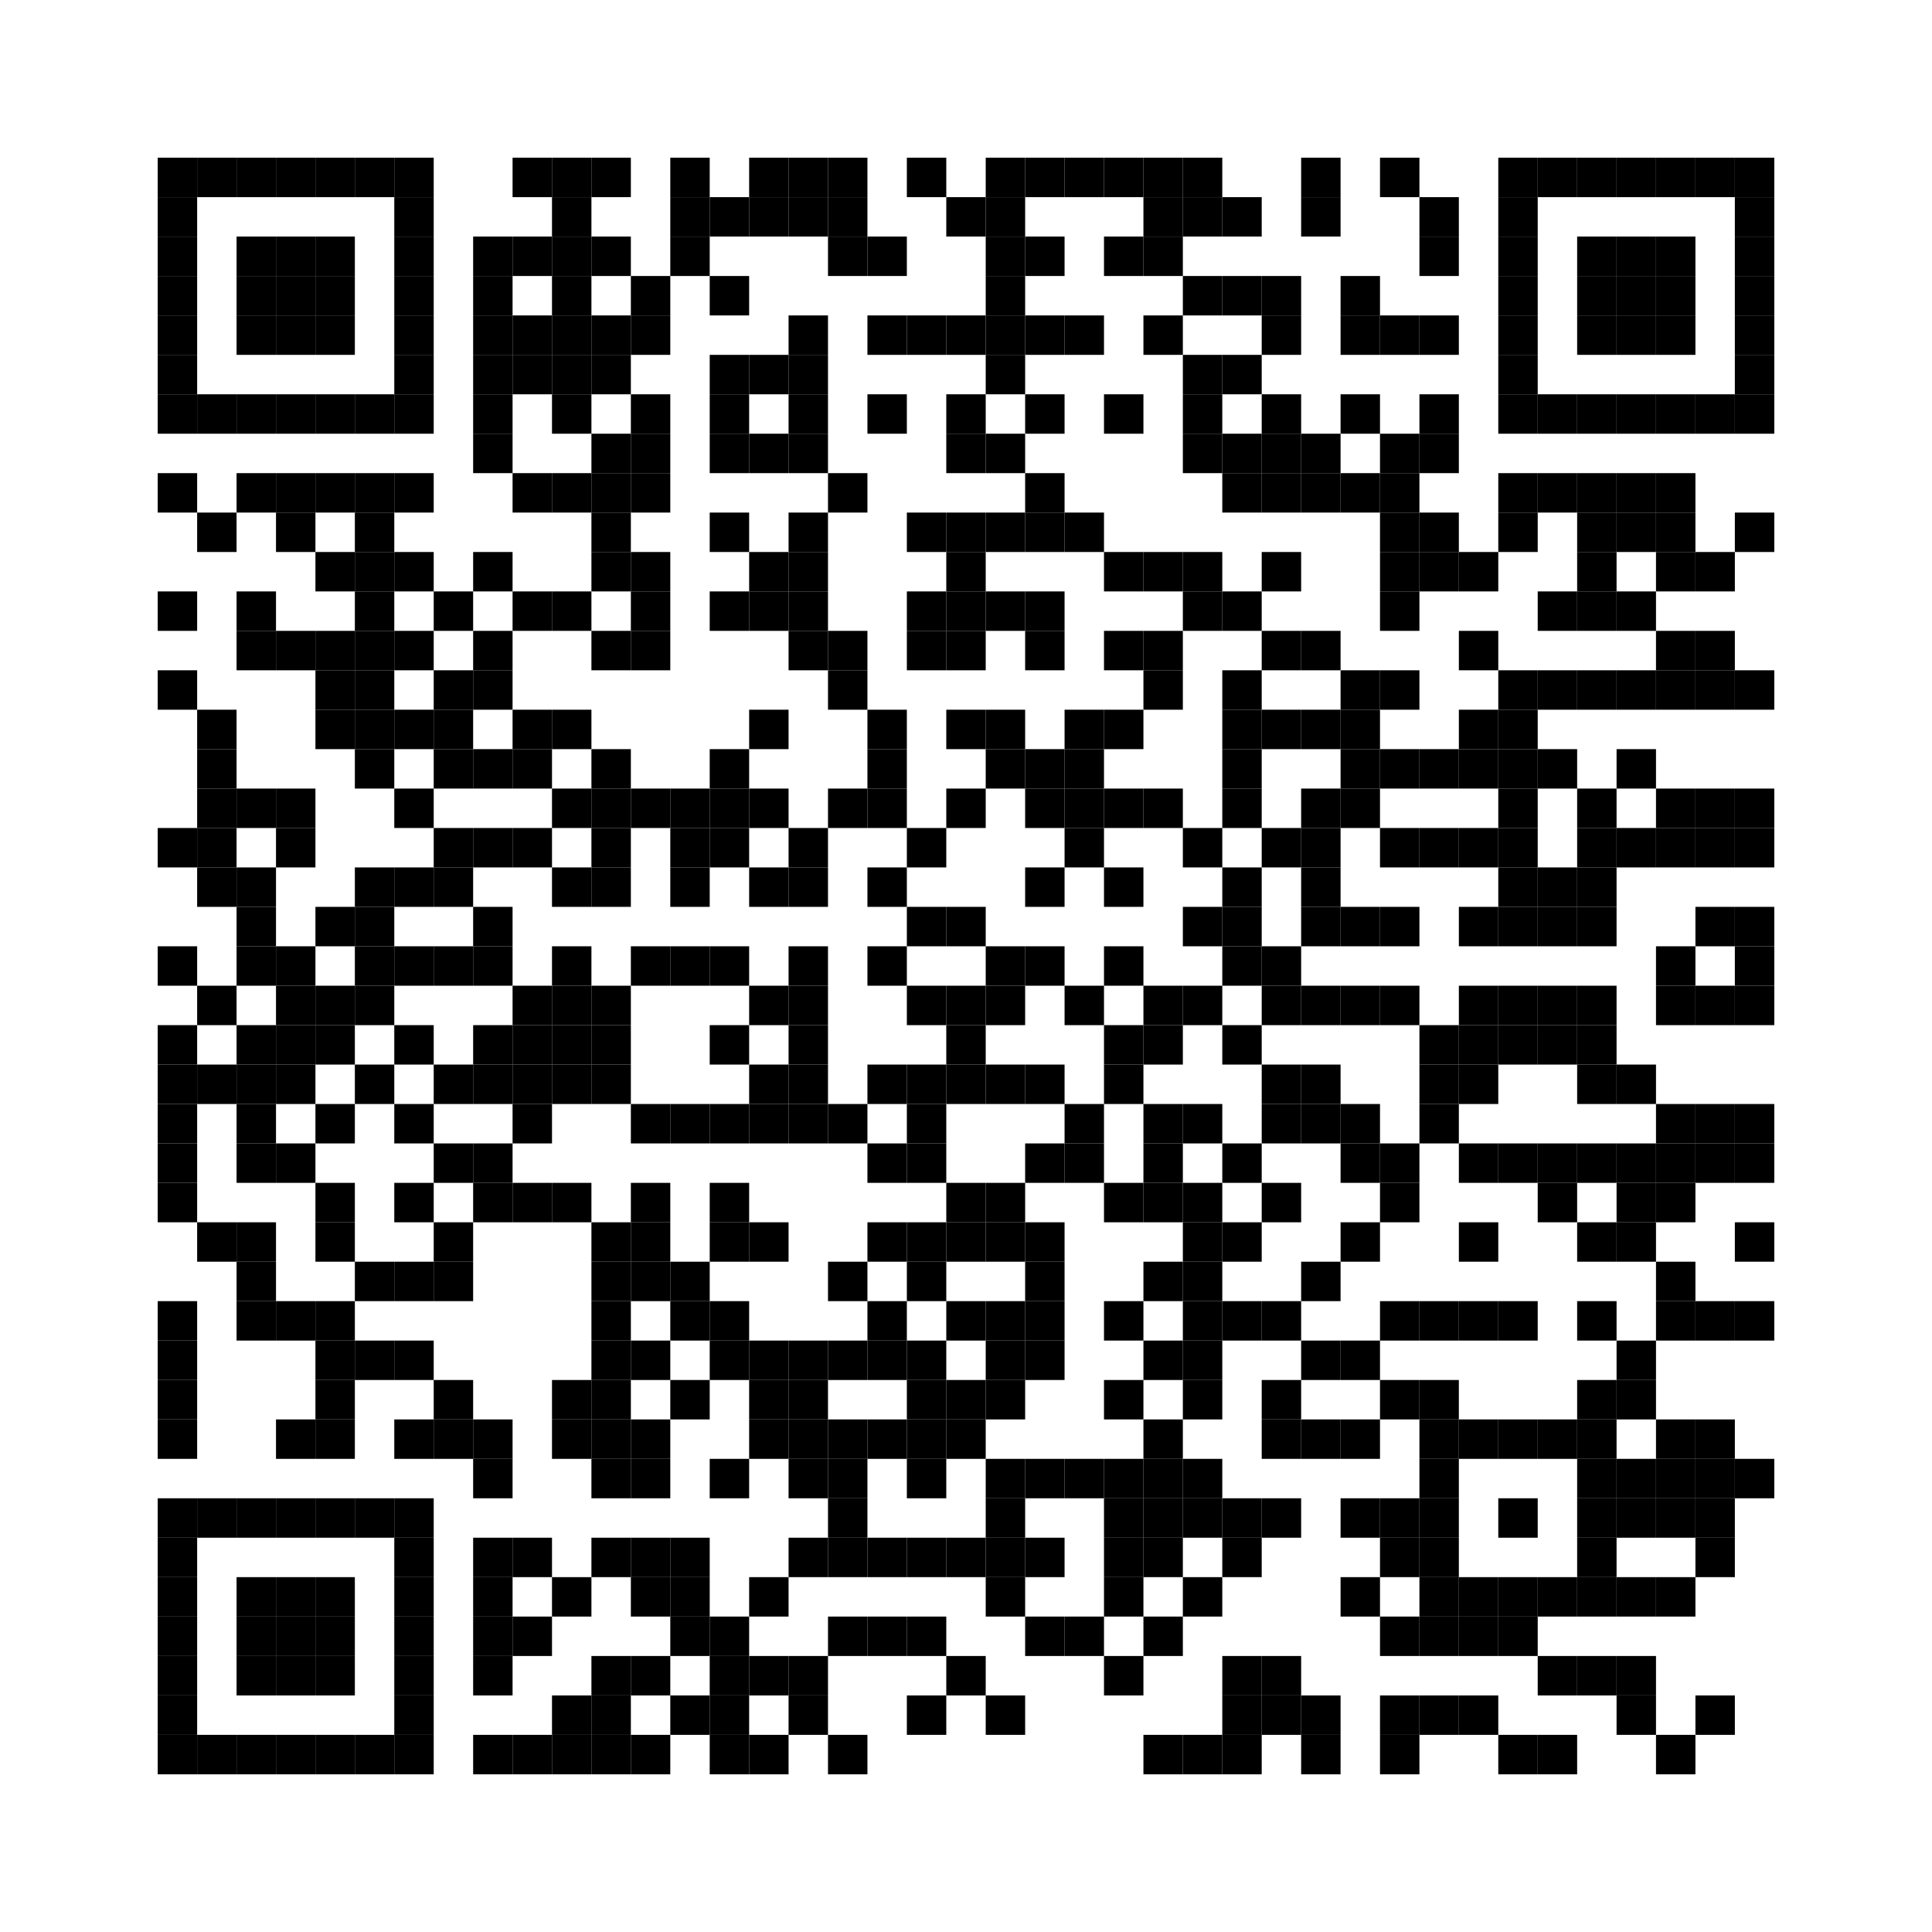 <?xml version='1.0' encoding='UTF-8'?>
<svg width="49mm" height="49mm" version="1.1" xmlns="http://www.w3.org/2000/svg"><svg:rect xmlns:svg="http://www.w3.org/2000/svg" x="4mm" y="4mm" width="1mm" height="1mm"/><svg:rect xmlns:svg="http://www.w3.org/2000/svg" x="5mm" y="4mm" width="1mm" height="1mm"/><svg:rect xmlns:svg="http://www.w3.org/2000/svg" x="6mm" y="4mm" width="1mm" height="1mm"/><svg:rect xmlns:svg="http://www.w3.org/2000/svg" x="7mm" y="4mm" width="1mm" height="1mm"/><svg:rect xmlns:svg="http://www.w3.org/2000/svg" x="8mm" y="4mm" width="1mm" height="1mm"/><svg:rect xmlns:svg="http://www.w3.org/2000/svg" x="9mm" y="4mm" width="1mm" height="1mm"/><svg:rect xmlns:svg="http://www.w3.org/2000/svg" x="10mm" y="4mm" width="1mm" height="1mm"/><svg:rect xmlns:svg="http://www.w3.org/2000/svg" x="13mm" y="4mm" width="1mm" height="1mm"/><svg:rect xmlns:svg="http://www.w3.org/2000/svg" x="14mm" y="4mm" width="1mm" height="1mm"/><svg:rect xmlns:svg="http://www.w3.org/2000/svg" x="15mm" y="4mm" width="1mm" height="1mm"/><svg:rect xmlns:svg="http://www.w3.org/2000/svg" x="17mm" y="4mm" width="1mm" height="1mm"/><svg:rect xmlns:svg="http://www.w3.org/2000/svg" x="19mm" y="4mm" width="1mm" height="1mm"/><svg:rect xmlns:svg="http://www.w3.org/2000/svg" x="20mm" y="4mm" width="1mm" height="1mm"/><svg:rect xmlns:svg="http://www.w3.org/2000/svg" x="21mm" y="4mm" width="1mm" height="1mm"/><svg:rect xmlns:svg="http://www.w3.org/2000/svg" x="23mm" y="4mm" width="1mm" height="1mm"/><svg:rect xmlns:svg="http://www.w3.org/2000/svg" x="25mm" y="4mm" width="1mm" height="1mm"/><svg:rect xmlns:svg="http://www.w3.org/2000/svg" x="26mm" y="4mm" width="1mm" height="1mm"/><svg:rect xmlns:svg="http://www.w3.org/2000/svg" x="27mm" y="4mm" width="1mm" height="1mm"/><svg:rect xmlns:svg="http://www.w3.org/2000/svg" x="28mm" y="4mm" width="1mm" height="1mm"/><svg:rect xmlns:svg="http://www.w3.org/2000/svg" x="29mm" y="4mm" width="1mm" height="1mm"/><svg:rect xmlns:svg="http://www.w3.org/2000/svg" x="30mm" y="4mm" width="1mm" height="1mm"/><svg:rect xmlns:svg="http://www.w3.org/2000/svg" x="33mm" y="4mm" width="1mm" height="1mm"/><svg:rect xmlns:svg="http://www.w3.org/2000/svg" x="35mm" y="4mm" width="1mm" height="1mm"/><svg:rect xmlns:svg="http://www.w3.org/2000/svg" x="38mm" y="4mm" width="1mm" height="1mm"/><svg:rect xmlns:svg="http://www.w3.org/2000/svg" x="39mm" y="4mm" width="1mm" height="1mm"/><svg:rect xmlns:svg="http://www.w3.org/2000/svg" x="40mm" y="4mm" width="1mm" height="1mm"/><svg:rect xmlns:svg="http://www.w3.org/2000/svg" x="41mm" y="4mm" width="1mm" height="1mm"/><svg:rect xmlns:svg="http://www.w3.org/2000/svg" x="42mm" y="4mm" width="1mm" height="1mm"/><svg:rect xmlns:svg="http://www.w3.org/2000/svg" x="43mm" y="4mm" width="1mm" height="1mm"/><svg:rect xmlns:svg="http://www.w3.org/2000/svg" x="44mm" y="4mm" width="1mm" height="1mm"/><svg:rect xmlns:svg="http://www.w3.org/2000/svg" x="4mm" y="5mm" width="1mm" height="1mm"/><svg:rect xmlns:svg="http://www.w3.org/2000/svg" x="10mm" y="5mm" width="1mm" height="1mm"/><svg:rect xmlns:svg="http://www.w3.org/2000/svg" x="14mm" y="5mm" width="1mm" height="1mm"/><svg:rect xmlns:svg="http://www.w3.org/2000/svg" x="17mm" y="5mm" width="1mm" height="1mm"/><svg:rect xmlns:svg="http://www.w3.org/2000/svg" x="18mm" y="5mm" width="1mm" height="1mm"/><svg:rect xmlns:svg="http://www.w3.org/2000/svg" x="19mm" y="5mm" width="1mm" height="1mm"/><svg:rect xmlns:svg="http://www.w3.org/2000/svg" x="20mm" y="5mm" width="1mm" height="1mm"/><svg:rect xmlns:svg="http://www.w3.org/2000/svg" x="21mm" y="5mm" width="1mm" height="1mm"/><svg:rect xmlns:svg="http://www.w3.org/2000/svg" x="24mm" y="5mm" width="1mm" height="1mm"/><svg:rect xmlns:svg="http://www.w3.org/2000/svg" x="25mm" y="5mm" width="1mm" height="1mm"/><svg:rect xmlns:svg="http://www.w3.org/2000/svg" x="29mm" y="5mm" width="1mm" height="1mm"/><svg:rect xmlns:svg="http://www.w3.org/2000/svg" x="30mm" y="5mm" width="1mm" height="1mm"/><svg:rect xmlns:svg="http://www.w3.org/2000/svg" x="31mm" y="5mm" width="1mm" height="1mm"/><svg:rect xmlns:svg="http://www.w3.org/2000/svg" x="33mm" y="5mm" width="1mm" height="1mm"/><svg:rect xmlns:svg="http://www.w3.org/2000/svg" x="36mm" y="5mm" width="1mm" height="1mm"/><svg:rect xmlns:svg="http://www.w3.org/2000/svg" x="38mm" y="5mm" width="1mm" height="1mm"/><svg:rect xmlns:svg="http://www.w3.org/2000/svg" x="44mm" y="5mm" width="1mm" height="1mm"/><svg:rect xmlns:svg="http://www.w3.org/2000/svg" x="4mm" y="6mm" width="1mm" height="1mm"/><svg:rect xmlns:svg="http://www.w3.org/2000/svg" x="6mm" y="6mm" width="1mm" height="1mm"/><svg:rect xmlns:svg="http://www.w3.org/2000/svg" x="7mm" y="6mm" width="1mm" height="1mm"/><svg:rect xmlns:svg="http://www.w3.org/2000/svg" x="8mm" y="6mm" width="1mm" height="1mm"/><svg:rect xmlns:svg="http://www.w3.org/2000/svg" x="10mm" y="6mm" width="1mm" height="1mm"/><svg:rect xmlns:svg="http://www.w3.org/2000/svg" x="12mm" y="6mm" width="1mm" height="1mm"/><svg:rect xmlns:svg="http://www.w3.org/2000/svg" x="13mm" y="6mm" width="1mm" height="1mm"/><svg:rect xmlns:svg="http://www.w3.org/2000/svg" x="14mm" y="6mm" width="1mm" height="1mm"/><svg:rect xmlns:svg="http://www.w3.org/2000/svg" x="15mm" y="6mm" width="1mm" height="1mm"/><svg:rect xmlns:svg="http://www.w3.org/2000/svg" x="17mm" y="6mm" width="1mm" height="1mm"/><svg:rect xmlns:svg="http://www.w3.org/2000/svg" x="21mm" y="6mm" width="1mm" height="1mm"/><svg:rect xmlns:svg="http://www.w3.org/2000/svg" x="22mm" y="6mm" width="1mm" height="1mm"/><svg:rect xmlns:svg="http://www.w3.org/2000/svg" x="25mm" y="6mm" width="1mm" height="1mm"/><svg:rect xmlns:svg="http://www.w3.org/2000/svg" x="26mm" y="6mm" width="1mm" height="1mm"/><svg:rect xmlns:svg="http://www.w3.org/2000/svg" x="28mm" y="6mm" width="1mm" height="1mm"/><svg:rect xmlns:svg="http://www.w3.org/2000/svg" x="29mm" y="6mm" width="1mm" height="1mm"/><svg:rect xmlns:svg="http://www.w3.org/2000/svg" x="36mm" y="6mm" width="1mm" height="1mm"/><svg:rect xmlns:svg="http://www.w3.org/2000/svg" x="38mm" y="6mm" width="1mm" height="1mm"/><svg:rect xmlns:svg="http://www.w3.org/2000/svg" x="40mm" y="6mm" width="1mm" height="1mm"/><svg:rect xmlns:svg="http://www.w3.org/2000/svg" x="41mm" y="6mm" width="1mm" height="1mm"/><svg:rect xmlns:svg="http://www.w3.org/2000/svg" x="42mm" y="6mm" width="1mm" height="1mm"/><svg:rect xmlns:svg="http://www.w3.org/2000/svg" x="44mm" y="6mm" width="1mm" height="1mm"/><svg:rect xmlns:svg="http://www.w3.org/2000/svg" x="4mm" y="7mm" width="1mm" height="1mm"/><svg:rect xmlns:svg="http://www.w3.org/2000/svg" x="6mm" y="7mm" width="1mm" height="1mm"/><svg:rect xmlns:svg="http://www.w3.org/2000/svg" x="7mm" y="7mm" width="1mm" height="1mm"/><svg:rect xmlns:svg="http://www.w3.org/2000/svg" x="8mm" y="7mm" width="1mm" height="1mm"/><svg:rect xmlns:svg="http://www.w3.org/2000/svg" x="10mm" y="7mm" width="1mm" height="1mm"/><svg:rect xmlns:svg="http://www.w3.org/2000/svg" x="12mm" y="7mm" width="1mm" height="1mm"/><svg:rect xmlns:svg="http://www.w3.org/2000/svg" x="14mm" y="7mm" width="1mm" height="1mm"/><svg:rect xmlns:svg="http://www.w3.org/2000/svg" x="16mm" y="7mm" width="1mm" height="1mm"/><svg:rect xmlns:svg="http://www.w3.org/2000/svg" x="18mm" y="7mm" width="1mm" height="1mm"/><svg:rect xmlns:svg="http://www.w3.org/2000/svg" x="25mm" y="7mm" width="1mm" height="1mm"/><svg:rect xmlns:svg="http://www.w3.org/2000/svg" x="30mm" y="7mm" width="1mm" height="1mm"/><svg:rect xmlns:svg="http://www.w3.org/2000/svg" x="31mm" y="7mm" width="1mm" height="1mm"/><svg:rect xmlns:svg="http://www.w3.org/2000/svg" x="32mm" y="7mm" width="1mm" height="1mm"/><svg:rect xmlns:svg="http://www.w3.org/2000/svg" x="34mm" y="7mm" width="1mm" height="1mm"/><svg:rect xmlns:svg="http://www.w3.org/2000/svg" x="38mm" y="7mm" width="1mm" height="1mm"/><svg:rect xmlns:svg="http://www.w3.org/2000/svg" x="40mm" y="7mm" width="1mm" height="1mm"/><svg:rect xmlns:svg="http://www.w3.org/2000/svg" x="41mm" y="7mm" width="1mm" height="1mm"/><svg:rect xmlns:svg="http://www.w3.org/2000/svg" x="42mm" y="7mm" width="1mm" height="1mm"/><svg:rect xmlns:svg="http://www.w3.org/2000/svg" x="44mm" y="7mm" width="1mm" height="1mm"/><svg:rect xmlns:svg="http://www.w3.org/2000/svg" x="4mm" y="8mm" width="1mm" height="1mm"/><svg:rect xmlns:svg="http://www.w3.org/2000/svg" x="6mm" y="8mm" width="1mm" height="1mm"/><svg:rect xmlns:svg="http://www.w3.org/2000/svg" x="7mm" y="8mm" width="1mm" height="1mm"/><svg:rect xmlns:svg="http://www.w3.org/2000/svg" x="8mm" y="8mm" width="1mm" height="1mm"/><svg:rect xmlns:svg="http://www.w3.org/2000/svg" x="10mm" y="8mm" width="1mm" height="1mm"/><svg:rect xmlns:svg="http://www.w3.org/2000/svg" x="12mm" y="8mm" width="1mm" height="1mm"/><svg:rect xmlns:svg="http://www.w3.org/2000/svg" x="13mm" y="8mm" width="1mm" height="1mm"/><svg:rect xmlns:svg="http://www.w3.org/2000/svg" x="14mm" y="8mm" width="1mm" height="1mm"/><svg:rect xmlns:svg="http://www.w3.org/2000/svg" x="15mm" y="8mm" width="1mm" height="1mm"/><svg:rect xmlns:svg="http://www.w3.org/2000/svg" x="16mm" y="8mm" width="1mm" height="1mm"/><svg:rect xmlns:svg="http://www.w3.org/2000/svg" x="20mm" y="8mm" width="1mm" height="1mm"/><svg:rect xmlns:svg="http://www.w3.org/2000/svg" x="22mm" y="8mm" width="1mm" height="1mm"/><svg:rect xmlns:svg="http://www.w3.org/2000/svg" x="23mm" y="8mm" width="1mm" height="1mm"/><svg:rect xmlns:svg="http://www.w3.org/2000/svg" x="24mm" y="8mm" width="1mm" height="1mm"/><svg:rect xmlns:svg="http://www.w3.org/2000/svg" x="25mm" y="8mm" width="1mm" height="1mm"/><svg:rect xmlns:svg="http://www.w3.org/2000/svg" x="26mm" y="8mm" width="1mm" height="1mm"/><svg:rect xmlns:svg="http://www.w3.org/2000/svg" x="27mm" y="8mm" width="1mm" height="1mm"/><svg:rect xmlns:svg="http://www.w3.org/2000/svg" x="29mm" y="8mm" width="1mm" height="1mm"/><svg:rect xmlns:svg="http://www.w3.org/2000/svg" x="32mm" y="8mm" width="1mm" height="1mm"/><svg:rect xmlns:svg="http://www.w3.org/2000/svg" x="34mm" y="8mm" width="1mm" height="1mm"/><svg:rect xmlns:svg="http://www.w3.org/2000/svg" x="35mm" y="8mm" width="1mm" height="1mm"/><svg:rect xmlns:svg="http://www.w3.org/2000/svg" x="36mm" y="8mm" width="1mm" height="1mm"/><svg:rect xmlns:svg="http://www.w3.org/2000/svg" x="38mm" y="8mm" width="1mm" height="1mm"/><svg:rect xmlns:svg="http://www.w3.org/2000/svg" x="40mm" y="8mm" width="1mm" height="1mm"/><svg:rect xmlns:svg="http://www.w3.org/2000/svg" x="41mm" y="8mm" width="1mm" height="1mm"/><svg:rect xmlns:svg="http://www.w3.org/2000/svg" x="42mm" y="8mm" width="1mm" height="1mm"/><svg:rect xmlns:svg="http://www.w3.org/2000/svg" x="44mm" y="8mm" width="1mm" height="1mm"/><svg:rect xmlns:svg="http://www.w3.org/2000/svg" x="4mm" y="9mm" width="1mm" height="1mm"/><svg:rect xmlns:svg="http://www.w3.org/2000/svg" x="10mm" y="9mm" width="1mm" height="1mm"/><svg:rect xmlns:svg="http://www.w3.org/2000/svg" x="12mm" y="9mm" width="1mm" height="1mm"/><svg:rect xmlns:svg="http://www.w3.org/2000/svg" x="13mm" y="9mm" width="1mm" height="1mm"/><svg:rect xmlns:svg="http://www.w3.org/2000/svg" x="14mm" y="9mm" width="1mm" height="1mm"/><svg:rect xmlns:svg="http://www.w3.org/2000/svg" x="15mm" y="9mm" width="1mm" height="1mm"/><svg:rect xmlns:svg="http://www.w3.org/2000/svg" x="18mm" y="9mm" width="1mm" height="1mm"/><svg:rect xmlns:svg="http://www.w3.org/2000/svg" x="19mm" y="9mm" width="1mm" height="1mm"/><svg:rect xmlns:svg="http://www.w3.org/2000/svg" x="20mm" y="9mm" width="1mm" height="1mm"/><svg:rect xmlns:svg="http://www.w3.org/2000/svg" x="25mm" y="9mm" width="1mm" height="1mm"/><svg:rect xmlns:svg="http://www.w3.org/2000/svg" x="30mm" y="9mm" width="1mm" height="1mm"/><svg:rect xmlns:svg="http://www.w3.org/2000/svg" x="31mm" y="9mm" width="1mm" height="1mm"/><svg:rect xmlns:svg="http://www.w3.org/2000/svg" x="38mm" y="9mm" width="1mm" height="1mm"/><svg:rect xmlns:svg="http://www.w3.org/2000/svg" x="44mm" y="9mm" width="1mm" height="1mm"/><svg:rect xmlns:svg="http://www.w3.org/2000/svg" x="4mm" y="10mm" width="1mm" height="1mm"/><svg:rect xmlns:svg="http://www.w3.org/2000/svg" x="5mm" y="10mm" width="1mm" height="1mm"/><svg:rect xmlns:svg="http://www.w3.org/2000/svg" x="6mm" y="10mm" width="1mm" height="1mm"/><svg:rect xmlns:svg="http://www.w3.org/2000/svg" x="7mm" y="10mm" width="1mm" height="1mm"/><svg:rect xmlns:svg="http://www.w3.org/2000/svg" x="8mm" y="10mm" width="1mm" height="1mm"/><svg:rect xmlns:svg="http://www.w3.org/2000/svg" x="9mm" y="10mm" width="1mm" height="1mm"/><svg:rect xmlns:svg="http://www.w3.org/2000/svg" x="10mm" y="10mm" width="1mm" height="1mm"/><svg:rect xmlns:svg="http://www.w3.org/2000/svg" x="12mm" y="10mm" width="1mm" height="1mm"/><svg:rect xmlns:svg="http://www.w3.org/2000/svg" x="14mm" y="10mm" width="1mm" height="1mm"/><svg:rect xmlns:svg="http://www.w3.org/2000/svg" x="16mm" y="10mm" width="1mm" height="1mm"/><svg:rect xmlns:svg="http://www.w3.org/2000/svg" x="18mm" y="10mm" width="1mm" height="1mm"/><svg:rect xmlns:svg="http://www.w3.org/2000/svg" x="20mm" y="10mm" width="1mm" height="1mm"/><svg:rect xmlns:svg="http://www.w3.org/2000/svg" x="22mm" y="10mm" width="1mm" height="1mm"/><svg:rect xmlns:svg="http://www.w3.org/2000/svg" x="24mm" y="10mm" width="1mm" height="1mm"/><svg:rect xmlns:svg="http://www.w3.org/2000/svg" x="26mm" y="10mm" width="1mm" height="1mm"/><svg:rect xmlns:svg="http://www.w3.org/2000/svg" x="28mm" y="10mm" width="1mm" height="1mm"/><svg:rect xmlns:svg="http://www.w3.org/2000/svg" x="30mm" y="10mm" width="1mm" height="1mm"/><svg:rect xmlns:svg="http://www.w3.org/2000/svg" x="32mm" y="10mm" width="1mm" height="1mm"/><svg:rect xmlns:svg="http://www.w3.org/2000/svg" x="34mm" y="10mm" width="1mm" height="1mm"/><svg:rect xmlns:svg="http://www.w3.org/2000/svg" x="36mm" y="10mm" width="1mm" height="1mm"/><svg:rect xmlns:svg="http://www.w3.org/2000/svg" x="38mm" y="10mm" width="1mm" height="1mm"/><svg:rect xmlns:svg="http://www.w3.org/2000/svg" x="39mm" y="10mm" width="1mm" height="1mm"/><svg:rect xmlns:svg="http://www.w3.org/2000/svg" x="40mm" y="10mm" width="1mm" height="1mm"/><svg:rect xmlns:svg="http://www.w3.org/2000/svg" x="41mm" y="10mm" width="1mm" height="1mm"/><svg:rect xmlns:svg="http://www.w3.org/2000/svg" x="42mm" y="10mm" width="1mm" height="1mm"/><svg:rect xmlns:svg="http://www.w3.org/2000/svg" x="43mm" y="10mm" width="1mm" height="1mm"/><svg:rect xmlns:svg="http://www.w3.org/2000/svg" x="44mm" y="10mm" width="1mm" height="1mm"/><svg:rect xmlns:svg="http://www.w3.org/2000/svg" x="12mm" y="11mm" width="1mm" height="1mm"/><svg:rect xmlns:svg="http://www.w3.org/2000/svg" x="15mm" y="11mm" width="1mm" height="1mm"/><svg:rect xmlns:svg="http://www.w3.org/2000/svg" x="16mm" y="11mm" width="1mm" height="1mm"/><svg:rect xmlns:svg="http://www.w3.org/2000/svg" x="18mm" y="11mm" width="1mm" height="1mm"/><svg:rect xmlns:svg="http://www.w3.org/2000/svg" x="19mm" y="11mm" width="1mm" height="1mm"/><svg:rect xmlns:svg="http://www.w3.org/2000/svg" x="20mm" y="11mm" width="1mm" height="1mm"/><svg:rect xmlns:svg="http://www.w3.org/2000/svg" x="24mm" y="11mm" width="1mm" height="1mm"/><svg:rect xmlns:svg="http://www.w3.org/2000/svg" x="25mm" y="11mm" width="1mm" height="1mm"/><svg:rect xmlns:svg="http://www.w3.org/2000/svg" x="30mm" y="11mm" width="1mm" height="1mm"/><svg:rect xmlns:svg="http://www.w3.org/2000/svg" x="31mm" y="11mm" width="1mm" height="1mm"/><svg:rect xmlns:svg="http://www.w3.org/2000/svg" x="32mm" y="11mm" width="1mm" height="1mm"/><svg:rect xmlns:svg="http://www.w3.org/2000/svg" x="33mm" y="11mm" width="1mm" height="1mm"/><svg:rect xmlns:svg="http://www.w3.org/2000/svg" x="35mm" y="11mm" width="1mm" height="1mm"/><svg:rect xmlns:svg="http://www.w3.org/2000/svg" x="36mm" y="11mm" width="1mm" height="1mm"/><svg:rect xmlns:svg="http://www.w3.org/2000/svg" x="4mm" y="12mm" width="1mm" height="1mm"/><svg:rect xmlns:svg="http://www.w3.org/2000/svg" x="6mm" y="12mm" width="1mm" height="1mm"/><svg:rect xmlns:svg="http://www.w3.org/2000/svg" x="7mm" y="12mm" width="1mm" height="1mm"/><svg:rect xmlns:svg="http://www.w3.org/2000/svg" x="8mm" y="12mm" width="1mm" height="1mm"/><svg:rect xmlns:svg="http://www.w3.org/2000/svg" x="9mm" y="12mm" width="1mm" height="1mm"/><svg:rect xmlns:svg="http://www.w3.org/2000/svg" x="10mm" y="12mm" width="1mm" height="1mm"/><svg:rect xmlns:svg="http://www.w3.org/2000/svg" x="13mm" y="12mm" width="1mm" height="1mm"/><svg:rect xmlns:svg="http://www.w3.org/2000/svg" x="14mm" y="12mm" width="1mm" height="1mm"/><svg:rect xmlns:svg="http://www.w3.org/2000/svg" x="15mm" y="12mm" width="1mm" height="1mm"/><svg:rect xmlns:svg="http://www.w3.org/2000/svg" x="16mm" y="12mm" width="1mm" height="1mm"/><svg:rect xmlns:svg="http://www.w3.org/2000/svg" x="21mm" y="12mm" width="1mm" height="1mm"/><svg:rect xmlns:svg="http://www.w3.org/2000/svg" x="26mm" y="12mm" width="1mm" height="1mm"/><svg:rect xmlns:svg="http://www.w3.org/2000/svg" x="31mm" y="12mm" width="1mm" height="1mm"/><svg:rect xmlns:svg="http://www.w3.org/2000/svg" x="32mm" y="12mm" width="1mm" height="1mm"/><svg:rect xmlns:svg="http://www.w3.org/2000/svg" x="33mm" y="12mm" width="1mm" height="1mm"/><svg:rect xmlns:svg="http://www.w3.org/2000/svg" x="34mm" y="12mm" width="1mm" height="1mm"/><svg:rect xmlns:svg="http://www.w3.org/2000/svg" x="35mm" y="12mm" width="1mm" height="1mm"/><svg:rect xmlns:svg="http://www.w3.org/2000/svg" x="38mm" y="12mm" width="1mm" height="1mm"/><svg:rect xmlns:svg="http://www.w3.org/2000/svg" x="39mm" y="12mm" width="1mm" height="1mm"/><svg:rect xmlns:svg="http://www.w3.org/2000/svg" x="40mm" y="12mm" width="1mm" height="1mm"/><svg:rect xmlns:svg="http://www.w3.org/2000/svg" x="41mm" y="12mm" width="1mm" height="1mm"/><svg:rect xmlns:svg="http://www.w3.org/2000/svg" x="42mm" y="12mm" width="1mm" height="1mm"/><svg:rect xmlns:svg="http://www.w3.org/2000/svg" x="5mm" y="13mm" width="1mm" height="1mm"/><svg:rect xmlns:svg="http://www.w3.org/2000/svg" x="7mm" y="13mm" width="1mm" height="1mm"/><svg:rect xmlns:svg="http://www.w3.org/2000/svg" x="9mm" y="13mm" width="1mm" height="1mm"/><svg:rect xmlns:svg="http://www.w3.org/2000/svg" x="15mm" y="13mm" width="1mm" height="1mm"/><svg:rect xmlns:svg="http://www.w3.org/2000/svg" x="18mm" y="13mm" width="1mm" height="1mm"/><svg:rect xmlns:svg="http://www.w3.org/2000/svg" x="20mm" y="13mm" width="1mm" height="1mm"/><svg:rect xmlns:svg="http://www.w3.org/2000/svg" x="23mm" y="13mm" width="1mm" height="1mm"/><svg:rect xmlns:svg="http://www.w3.org/2000/svg" x="24mm" y="13mm" width="1mm" height="1mm"/><svg:rect xmlns:svg="http://www.w3.org/2000/svg" x="25mm" y="13mm" width="1mm" height="1mm"/><svg:rect xmlns:svg="http://www.w3.org/2000/svg" x="26mm" y="13mm" width="1mm" height="1mm"/><svg:rect xmlns:svg="http://www.w3.org/2000/svg" x="27mm" y="13mm" width="1mm" height="1mm"/><svg:rect xmlns:svg="http://www.w3.org/2000/svg" x="35mm" y="13mm" width="1mm" height="1mm"/><svg:rect xmlns:svg="http://www.w3.org/2000/svg" x="36mm" y="13mm" width="1mm" height="1mm"/><svg:rect xmlns:svg="http://www.w3.org/2000/svg" x="38mm" y="13mm" width="1mm" height="1mm"/><svg:rect xmlns:svg="http://www.w3.org/2000/svg" x="40mm" y="13mm" width="1mm" height="1mm"/><svg:rect xmlns:svg="http://www.w3.org/2000/svg" x="41mm" y="13mm" width="1mm" height="1mm"/><svg:rect xmlns:svg="http://www.w3.org/2000/svg" x="42mm" y="13mm" width="1mm" height="1mm"/><svg:rect xmlns:svg="http://www.w3.org/2000/svg" x="44mm" y="13mm" width="1mm" height="1mm"/><svg:rect xmlns:svg="http://www.w3.org/2000/svg" x="8mm" y="14mm" width="1mm" height="1mm"/><svg:rect xmlns:svg="http://www.w3.org/2000/svg" x="9mm" y="14mm" width="1mm" height="1mm"/><svg:rect xmlns:svg="http://www.w3.org/2000/svg" x="10mm" y="14mm" width="1mm" height="1mm"/><svg:rect xmlns:svg="http://www.w3.org/2000/svg" x="12mm" y="14mm" width="1mm" height="1mm"/><svg:rect xmlns:svg="http://www.w3.org/2000/svg" x="15mm" y="14mm" width="1mm" height="1mm"/><svg:rect xmlns:svg="http://www.w3.org/2000/svg" x="16mm" y="14mm" width="1mm" height="1mm"/><svg:rect xmlns:svg="http://www.w3.org/2000/svg" x="19mm" y="14mm" width="1mm" height="1mm"/><svg:rect xmlns:svg="http://www.w3.org/2000/svg" x="20mm" y="14mm" width="1mm" height="1mm"/><svg:rect xmlns:svg="http://www.w3.org/2000/svg" x="24mm" y="14mm" width="1mm" height="1mm"/><svg:rect xmlns:svg="http://www.w3.org/2000/svg" x="28mm" y="14mm" width="1mm" height="1mm"/><svg:rect xmlns:svg="http://www.w3.org/2000/svg" x="29mm" y="14mm" width="1mm" height="1mm"/><svg:rect xmlns:svg="http://www.w3.org/2000/svg" x="30mm" y="14mm" width="1mm" height="1mm"/><svg:rect xmlns:svg="http://www.w3.org/2000/svg" x="32mm" y="14mm" width="1mm" height="1mm"/><svg:rect xmlns:svg="http://www.w3.org/2000/svg" x="35mm" y="14mm" width="1mm" height="1mm"/><svg:rect xmlns:svg="http://www.w3.org/2000/svg" x="36mm" y="14mm" width="1mm" height="1mm"/><svg:rect xmlns:svg="http://www.w3.org/2000/svg" x="37mm" y="14mm" width="1mm" height="1mm"/><svg:rect xmlns:svg="http://www.w3.org/2000/svg" x="40mm" y="14mm" width="1mm" height="1mm"/><svg:rect xmlns:svg="http://www.w3.org/2000/svg" x="42mm" y="14mm" width="1mm" height="1mm"/><svg:rect xmlns:svg="http://www.w3.org/2000/svg" x="43mm" y="14mm" width="1mm" height="1mm"/><svg:rect xmlns:svg="http://www.w3.org/2000/svg" x="4mm" y="15mm" width="1mm" height="1mm"/><svg:rect xmlns:svg="http://www.w3.org/2000/svg" x="6mm" y="15mm" width="1mm" height="1mm"/><svg:rect xmlns:svg="http://www.w3.org/2000/svg" x="9mm" y="15mm" width="1mm" height="1mm"/><svg:rect xmlns:svg="http://www.w3.org/2000/svg" x="11mm" y="15mm" width="1mm" height="1mm"/><svg:rect xmlns:svg="http://www.w3.org/2000/svg" x="13mm" y="15mm" width="1mm" height="1mm"/><svg:rect xmlns:svg="http://www.w3.org/2000/svg" x="14mm" y="15mm" width="1mm" height="1mm"/><svg:rect xmlns:svg="http://www.w3.org/2000/svg" x="16mm" y="15mm" width="1mm" height="1mm"/><svg:rect xmlns:svg="http://www.w3.org/2000/svg" x="18mm" y="15mm" width="1mm" height="1mm"/><svg:rect xmlns:svg="http://www.w3.org/2000/svg" x="19mm" y="15mm" width="1mm" height="1mm"/><svg:rect xmlns:svg="http://www.w3.org/2000/svg" x="20mm" y="15mm" width="1mm" height="1mm"/><svg:rect xmlns:svg="http://www.w3.org/2000/svg" x="23mm" y="15mm" width="1mm" height="1mm"/><svg:rect xmlns:svg="http://www.w3.org/2000/svg" x="24mm" y="15mm" width="1mm" height="1mm"/><svg:rect xmlns:svg="http://www.w3.org/2000/svg" x="25mm" y="15mm" width="1mm" height="1mm"/><svg:rect xmlns:svg="http://www.w3.org/2000/svg" x="26mm" y="15mm" width="1mm" height="1mm"/><svg:rect xmlns:svg="http://www.w3.org/2000/svg" x="30mm" y="15mm" width="1mm" height="1mm"/><svg:rect xmlns:svg="http://www.w3.org/2000/svg" x="31mm" y="15mm" width="1mm" height="1mm"/><svg:rect xmlns:svg="http://www.w3.org/2000/svg" x="35mm" y="15mm" width="1mm" height="1mm"/><svg:rect xmlns:svg="http://www.w3.org/2000/svg" x="39mm" y="15mm" width="1mm" height="1mm"/><svg:rect xmlns:svg="http://www.w3.org/2000/svg" x="40mm" y="15mm" width="1mm" height="1mm"/><svg:rect xmlns:svg="http://www.w3.org/2000/svg" x="41mm" y="15mm" width="1mm" height="1mm"/><svg:rect xmlns:svg="http://www.w3.org/2000/svg" x="6mm" y="16mm" width="1mm" height="1mm"/><svg:rect xmlns:svg="http://www.w3.org/2000/svg" x="7mm" y="16mm" width="1mm" height="1mm"/><svg:rect xmlns:svg="http://www.w3.org/2000/svg" x="8mm" y="16mm" width="1mm" height="1mm"/><svg:rect xmlns:svg="http://www.w3.org/2000/svg" x="9mm" y="16mm" width="1mm" height="1mm"/><svg:rect xmlns:svg="http://www.w3.org/2000/svg" x="10mm" y="16mm" width="1mm" height="1mm"/><svg:rect xmlns:svg="http://www.w3.org/2000/svg" x="12mm" y="16mm" width="1mm" height="1mm"/><svg:rect xmlns:svg="http://www.w3.org/2000/svg" x="15mm" y="16mm" width="1mm" height="1mm"/><svg:rect xmlns:svg="http://www.w3.org/2000/svg" x="16mm" y="16mm" width="1mm" height="1mm"/><svg:rect xmlns:svg="http://www.w3.org/2000/svg" x="20mm" y="16mm" width="1mm" height="1mm"/><svg:rect xmlns:svg="http://www.w3.org/2000/svg" x="21mm" y="16mm" width="1mm" height="1mm"/><svg:rect xmlns:svg="http://www.w3.org/2000/svg" x="23mm" y="16mm" width="1mm" height="1mm"/><svg:rect xmlns:svg="http://www.w3.org/2000/svg" x="24mm" y="16mm" width="1mm" height="1mm"/><svg:rect xmlns:svg="http://www.w3.org/2000/svg" x="26mm" y="16mm" width="1mm" height="1mm"/><svg:rect xmlns:svg="http://www.w3.org/2000/svg" x="28mm" y="16mm" width="1mm" height="1mm"/><svg:rect xmlns:svg="http://www.w3.org/2000/svg" x="29mm" y="16mm" width="1mm" height="1mm"/><svg:rect xmlns:svg="http://www.w3.org/2000/svg" x="32mm" y="16mm" width="1mm" height="1mm"/><svg:rect xmlns:svg="http://www.w3.org/2000/svg" x="33mm" y="16mm" width="1mm" height="1mm"/><svg:rect xmlns:svg="http://www.w3.org/2000/svg" x="37mm" y="16mm" width="1mm" height="1mm"/><svg:rect xmlns:svg="http://www.w3.org/2000/svg" x="42mm" y="16mm" width="1mm" height="1mm"/><svg:rect xmlns:svg="http://www.w3.org/2000/svg" x="43mm" y="16mm" width="1mm" height="1mm"/><svg:rect xmlns:svg="http://www.w3.org/2000/svg" x="4mm" y="17mm" width="1mm" height="1mm"/><svg:rect xmlns:svg="http://www.w3.org/2000/svg" x="8mm" y="17mm" width="1mm" height="1mm"/><svg:rect xmlns:svg="http://www.w3.org/2000/svg" x="9mm" y="17mm" width="1mm" height="1mm"/><svg:rect xmlns:svg="http://www.w3.org/2000/svg" x="11mm" y="17mm" width="1mm" height="1mm"/><svg:rect xmlns:svg="http://www.w3.org/2000/svg" x="12mm" y="17mm" width="1mm" height="1mm"/><svg:rect xmlns:svg="http://www.w3.org/2000/svg" x="21mm" y="17mm" width="1mm" height="1mm"/><svg:rect xmlns:svg="http://www.w3.org/2000/svg" x="29mm" y="17mm" width="1mm" height="1mm"/><svg:rect xmlns:svg="http://www.w3.org/2000/svg" x="31mm" y="17mm" width="1mm" height="1mm"/><svg:rect xmlns:svg="http://www.w3.org/2000/svg" x="34mm" y="17mm" width="1mm" height="1mm"/><svg:rect xmlns:svg="http://www.w3.org/2000/svg" x="35mm" y="17mm" width="1mm" height="1mm"/><svg:rect xmlns:svg="http://www.w3.org/2000/svg" x="38mm" y="17mm" width="1mm" height="1mm"/><svg:rect xmlns:svg="http://www.w3.org/2000/svg" x="39mm" y="17mm" width="1mm" height="1mm"/><svg:rect xmlns:svg="http://www.w3.org/2000/svg" x="40mm" y="17mm" width="1mm" height="1mm"/><svg:rect xmlns:svg="http://www.w3.org/2000/svg" x="41mm" y="17mm" width="1mm" height="1mm"/><svg:rect xmlns:svg="http://www.w3.org/2000/svg" x="42mm" y="17mm" width="1mm" height="1mm"/><svg:rect xmlns:svg="http://www.w3.org/2000/svg" x="43mm" y="17mm" width="1mm" height="1mm"/><svg:rect xmlns:svg="http://www.w3.org/2000/svg" x="44mm" y="17mm" width="1mm" height="1mm"/><svg:rect xmlns:svg="http://www.w3.org/2000/svg" x="5mm" y="18mm" width="1mm" height="1mm"/><svg:rect xmlns:svg="http://www.w3.org/2000/svg" x="8mm" y="18mm" width="1mm" height="1mm"/><svg:rect xmlns:svg="http://www.w3.org/2000/svg" x="9mm" y="18mm" width="1mm" height="1mm"/><svg:rect xmlns:svg="http://www.w3.org/2000/svg" x="10mm" y="18mm" width="1mm" height="1mm"/><svg:rect xmlns:svg="http://www.w3.org/2000/svg" x="11mm" y="18mm" width="1mm" height="1mm"/><svg:rect xmlns:svg="http://www.w3.org/2000/svg" x="13mm" y="18mm" width="1mm" height="1mm"/><svg:rect xmlns:svg="http://www.w3.org/2000/svg" x="14mm" y="18mm" width="1mm" height="1mm"/><svg:rect xmlns:svg="http://www.w3.org/2000/svg" x="19mm" y="18mm" width="1mm" height="1mm"/><svg:rect xmlns:svg="http://www.w3.org/2000/svg" x="22mm" y="18mm" width="1mm" height="1mm"/><svg:rect xmlns:svg="http://www.w3.org/2000/svg" x="24mm" y="18mm" width="1mm" height="1mm"/><svg:rect xmlns:svg="http://www.w3.org/2000/svg" x="25mm" y="18mm" width="1mm" height="1mm"/><svg:rect xmlns:svg="http://www.w3.org/2000/svg" x="27mm" y="18mm" width="1mm" height="1mm"/><svg:rect xmlns:svg="http://www.w3.org/2000/svg" x="28mm" y="18mm" width="1mm" height="1mm"/><svg:rect xmlns:svg="http://www.w3.org/2000/svg" x="31mm" y="18mm" width="1mm" height="1mm"/><svg:rect xmlns:svg="http://www.w3.org/2000/svg" x="32mm" y="18mm" width="1mm" height="1mm"/><svg:rect xmlns:svg="http://www.w3.org/2000/svg" x="33mm" y="18mm" width="1mm" height="1mm"/><svg:rect xmlns:svg="http://www.w3.org/2000/svg" x="34mm" y="18mm" width="1mm" height="1mm"/><svg:rect xmlns:svg="http://www.w3.org/2000/svg" x="37mm" y="18mm" width="1mm" height="1mm"/><svg:rect xmlns:svg="http://www.w3.org/2000/svg" x="38mm" y="18mm" width="1mm" height="1mm"/><svg:rect xmlns:svg="http://www.w3.org/2000/svg" x="5mm" y="19mm" width="1mm" height="1mm"/><svg:rect xmlns:svg="http://www.w3.org/2000/svg" x="9mm" y="19mm" width="1mm" height="1mm"/><svg:rect xmlns:svg="http://www.w3.org/2000/svg" x="11mm" y="19mm" width="1mm" height="1mm"/><svg:rect xmlns:svg="http://www.w3.org/2000/svg" x="12mm" y="19mm" width="1mm" height="1mm"/><svg:rect xmlns:svg="http://www.w3.org/2000/svg" x="13mm" y="19mm" width="1mm" height="1mm"/><svg:rect xmlns:svg="http://www.w3.org/2000/svg" x="15mm" y="19mm" width="1mm" height="1mm"/><svg:rect xmlns:svg="http://www.w3.org/2000/svg" x="18mm" y="19mm" width="1mm" height="1mm"/><svg:rect xmlns:svg="http://www.w3.org/2000/svg" x="22mm" y="19mm" width="1mm" height="1mm"/><svg:rect xmlns:svg="http://www.w3.org/2000/svg" x="25mm" y="19mm" width="1mm" height="1mm"/><svg:rect xmlns:svg="http://www.w3.org/2000/svg" x="26mm" y="19mm" width="1mm" height="1mm"/><svg:rect xmlns:svg="http://www.w3.org/2000/svg" x="27mm" y="19mm" width="1mm" height="1mm"/><svg:rect xmlns:svg="http://www.w3.org/2000/svg" x="31mm" y="19mm" width="1mm" height="1mm"/><svg:rect xmlns:svg="http://www.w3.org/2000/svg" x="34mm" y="19mm" width="1mm" height="1mm"/><svg:rect xmlns:svg="http://www.w3.org/2000/svg" x="35mm" y="19mm" width="1mm" height="1mm"/><svg:rect xmlns:svg="http://www.w3.org/2000/svg" x="36mm" y="19mm" width="1mm" height="1mm"/><svg:rect xmlns:svg="http://www.w3.org/2000/svg" x="37mm" y="19mm" width="1mm" height="1mm"/><svg:rect xmlns:svg="http://www.w3.org/2000/svg" x="38mm" y="19mm" width="1mm" height="1mm"/><svg:rect xmlns:svg="http://www.w3.org/2000/svg" x="39mm" y="19mm" width="1mm" height="1mm"/><svg:rect xmlns:svg="http://www.w3.org/2000/svg" x="41mm" y="19mm" width="1mm" height="1mm"/><svg:rect xmlns:svg="http://www.w3.org/2000/svg" x="5mm" y="20mm" width="1mm" height="1mm"/><svg:rect xmlns:svg="http://www.w3.org/2000/svg" x="6mm" y="20mm" width="1mm" height="1mm"/><svg:rect xmlns:svg="http://www.w3.org/2000/svg" x="7mm" y="20mm" width="1mm" height="1mm"/><svg:rect xmlns:svg="http://www.w3.org/2000/svg" x="10mm" y="20mm" width="1mm" height="1mm"/><svg:rect xmlns:svg="http://www.w3.org/2000/svg" x="14mm" y="20mm" width="1mm" height="1mm"/><svg:rect xmlns:svg="http://www.w3.org/2000/svg" x="15mm" y="20mm" width="1mm" height="1mm"/><svg:rect xmlns:svg="http://www.w3.org/2000/svg" x="16mm" y="20mm" width="1mm" height="1mm"/><svg:rect xmlns:svg="http://www.w3.org/2000/svg" x="17mm" y="20mm" width="1mm" height="1mm"/><svg:rect xmlns:svg="http://www.w3.org/2000/svg" x="18mm" y="20mm" width="1mm" height="1mm"/><svg:rect xmlns:svg="http://www.w3.org/2000/svg" x="19mm" y="20mm" width="1mm" height="1mm"/><svg:rect xmlns:svg="http://www.w3.org/2000/svg" x="21mm" y="20mm" width="1mm" height="1mm"/><svg:rect xmlns:svg="http://www.w3.org/2000/svg" x="22mm" y="20mm" width="1mm" height="1mm"/><svg:rect xmlns:svg="http://www.w3.org/2000/svg" x="24mm" y="20mm" width="1mm" height="1mm"/><svg:rect xmlns:svg="http://www.w3.org/2000/svg" x="26mm" y="20mm" width="1mm" height="1mm"/><svg:rect xmlns:svg="http://www.w3.org/2000/svg" x="27mm" y="20mm" width="1mm" height="1mm"/><svg:rect xmlns:svg="http://www.w3.org/2000/svg" x="28mm" y="20mm" width="1mm" height="1mm"/><svg:rect xmlns:svg="http://www.w3.org/2000/svg" x="29mm" y="20mm" width="1mm" height="1mm"/><svg:rect xmlns:svg="http://www.w3.org/2000/svg" x="31mm" y="20mm" width="1mm" height="1mm"/><svg:rect xmlns:svg="http://www.w3.org/2000/svg" x="33mm" y="20mm" width="1mm" height="1mm"/><svg:rect xmlns:svg="http://www.w3.org/2000/svg" x="34mm" y="20mm" width="1mm" height="1mm"/><svg:rect xmlns:svg="http://www.w3.org/2000/svg" x="38mm" y="20mm" width="1mm" height="1mm"/><svg:rect xmlns:svg="http://www.w3.org/2000/svg" x="40mm" y="20mm" width="1mm" height="1mm"/><svg:rect xmlns:svg="http://www.w3.org/2000/svg" x="42mm" y="20mm" width="1mm" height="1mm"/><svg:rect xmlns:svg="http://www.w3.org/2000/svg" x="43mm" y="20mm" width="1mm" height="1mm"/><svg:rect xmlns:svg="http://www.w3.org/2000/svg" x="44mm" y="20mm" width="1mm" height="1mm"/><svg:rect xmlns:svg="http://www.w3.org/2000/svg" x="4mm" y="21mm" width="1mm" height="1mm"/><svg:rect xmlns:svg="http://www.w3.org/2000/svg" x="5mm" y="21mm" width="1mm" height="1mm"/><svg:rect xmlns:svg="http://www.w3.org/2000/svg" x="7mm" y="21mm" width="1mm" height="1mm"/><svg:rect xmlns:svg="http://www.w3.org/2000/svg" x="11mm" y="21mm" width="1mm" height="1mm"/><svg:rect xmlns:svg="http://www.w3.org/2000/svg" x="12mm" y="21mm" width="1mm" height="1mm"/><svg:rect xmlns:svg="http://www.w3.org/2000/svg" x="13mm" y="21mm" width="1mm" height="1mm"/><svg:rect xmlns:svg="http://www.w3.org/2000/svg" x="15mm" y="21mm" width="1mm" height="1mm"/><svg:rect xmlns:svg="http://www.w3.org/2000/svg" x="17mm" y="21mm" width="1mm" height="1mm"/><svg:rect xmlns:svg="http://www.w3.org/2000/svg" x="18mm" y="21mm" width="1mm" height="1mm"/><svg:rect xmlns:svg="http://www.w3.org/2000/svg" x="20mm" y="21mm" width="1mm" height="1mm"/><svg:rect xmlns:svg="http://www.w3.org/2000/svg" x="23mm" y="21mm" width="1mm" height="1mm"/><svg:rect xmlns:svg="http://www.w3.org/2000/svg" x="27mm" y="21mm" width="1mm" height="1mm"/><svg:rect xmlns:svg="http://www.w3.org/2000/svg" x="30mm" y="21mm" width="1mm" height="1mm"/><svg:rect xmlns:svg="http://www.w3.org/2000/svg" x="32mm" y="21mm" width="1mm" height="1mm"/><svg:rect xmlns:svg="http://www.w3.org/2000/svg" x="33mm" y="21mm" width="1mm" height="1mm"/><svg:rect xmlns:svg="http://www.w3.org/2000/svg" x="35mm" y="21mm" width="1mm" height="1mm"/><svg:rect xmlns:svg="http://www.w3.org/2000/svg" x="36mm" y="21mm" width="1mm" height="1mm"/><svg:rect xmlns:svg="http://www.w3.org/2000/svg" x="37mm" y="21mm" width="1mm" height="1mm"/><svg:rect xmlns:svg="http://www.w3.org/2000/svg" x="38mm" y="21mm" width="1mm" height="1mm"/><svg:rect xmlns:svg="http://www.w3.org/2000/svg" x="40mm" y="21mm" width="1mm" height="1mm"/><svg:rect xmlns:svg="http://www.w3.org/2000/svg" x="41mm" y="21mm" width="1mm" height="1mm"/><svg:rect xmlns:svg="http://www.w3.org/2000/svg" x="42mm" y="21mm" width="1mm" height="1mm"/><svg:rect xmlns:svg="http://www.w3.org/2000/svg" x="43mm" y="21mm" width="1mm" height="1mm"/><svg:rect xmlns:svg="http://www.w3.org/2000/svg" x="44mm" y="21mm" width="1mm" height="1mm"/><svg:rect xmlns:svg="http://www.w3.org/2000/svg" x="5mm" y="22mm" width="1mm" height="1mm"/><svg:rect xmlns:svg="http://www.w3.org/2000/svg" x="6mm" y="22mm" width="1mm" height="1mm"/><svg:rect xmlns:svg="http://www.w3.org/2000/svg" x="9mm" y="22mm" width="1mm" height="1mm"/><svg:rect xmlns:svg="http://www.w3.org/2000/svg" x="10mm" y="22mm" width="1mm" height="1mm"/><svg:rect xmlns:svg="http://www.w3.org/2000/svg" x="11mm" y="22mm" width="1mm" height="1mm"/><svg:rect xmlns:svg="http://www.w3.org/2000/svg" x="14mm" y="22mm" width="1mm" height="1mm"/><svg:rect xmlns:svg="http://www.w3.org/2000/svg" x="15mm" y="22mm" width="1mm" height="1mm"/><svg:rect xmlns:svg="http://www.w3.org/2000/svg" x="17mm" y="22mm" width="1mm" height="1mm"/><svg:rect xmlns:svg="http://www.w3.org/2000/svg" x="19mm" y="22mm" width="1mm" height="1mm"/><svg:rect xmlns:svg="http://www.w3.org/2000/svg" x="20mm" y="22mm" width="1mm" height="1mm"/><svg:rect xmlns:svg="http://www.w3.org/2000/svg" x="22mm" y="22mm" width="1mm" height="1mm"/><svg:rect xmlns:svg="http://www.w3.org/2000/svg" x="26mm" y="22mm" width="1mm" height="1mm"/><svg:rect xmlns:svg="http://www.w3.org/2000/svg" x="28mm" y="22mm" width="1mm" height="1mm"/><svg:rect xmlns:svg="http://www.w3.org/2000/svg" x="31mm" y="22mm" width="1mm" height="1mm"/><svg:rect xmlns:svg="http://www.w3.org/2000/svg" x="33mm" y="22mm" width="1mm" height="1mm"/><svg:rect xmlns:svg="http://www.w3.org/2000/svg" x="38mm" y="22mm" width="1mm" height="1mm"/><svg:rect xmlns:svg="http://www.w3.org/2000/svg" x="39mm" y="22mm" width="1mm" height="1mm"/><svg:rect xmlns:svg="http://www.w3.org/2000/svg" x="40mm" y="22mm" width="1mm" height="1mm"/><svg:rect xmlns:svg="http://www.w3.org/2000/svg" x="6mm" y="23mm" width="1mm" height="1mm"/><svg:rect xmlns:svg="http://www.w3.org/2000/svg" x="8mm" y="23mm" width="1mm" height="1mm"/><svg:rect xmlns:svg="http://www.w3.org/2000/svg" x="9mm" y="23mm" width="1mm" height="1mm"/><svg:rect xmlns:svg="http://www.w3.org/2000/svg" x="12mm" y="23mm" width="1mm" height="1mm"/><svg:rect xmlns:svg="http://www.w3.org/2000/svg" x="23mm" y="23mm" width="1mm" height="1mm"/><svg:rect xmlns:svg="http://www.w3.org/2000/svg" x="24mm" y="23mm" width="1mm" height="1mm"/><svg:rect xmlns:svg="http://www.w3.org/2000/svg" x="30mm" y="23mm" width="1mm" height="1mm"/><svg:rect xmlns:svg="http://www.w3.org/2000/svg" x="31mm" y="23mm" width="1mm" height="1mm"/><svg:rect xmlns:svg="http://www.w3.org/2000/svg" x="33mm" y="23mm" width="1mm" height="1mm"/><svg:rect xmlns:svg="http://www.w3.org/2000/svg" x="34mm" y="23mm" width="1mm" height="1mm"/><svg:rect xmlns:svg="http://www.w3.org/2000/svg" x="35mm" y="23mm" width="1mm" height="1mm"/><svg:rect xmlns:svg="http://www.w3.org/2000/svg" x="37mm" y="23mm" width="1mm" height="1mm"/><svg:rect xmlns:svg="http://www.w3.org/2000/svg" x="38mm" y="23mm" width="1mm" height="1mm"/><svg:rect xmlns:svg="http://www.w3.org/2000/svg" x="39mm" y="23mm" width="1mm" height="1mm"/><svg:rect xmlns:svg="http://www.w3.org/2000/svg" x="40mm" y="23mm" width="1mm" height="1mm"/><svg:rect xmlns:svg="http://www.w3.org/2000/svg" x="43mm" y="23mm" width="1mm" height="1mm"/><svg:rect xmlns:svg="http://www.w3.org/2000/svg" x="44mm" y="23mm" width="1mm" height="1mm"/><svg:rect xmlns:svg="http://www.w3.org/2000/svg" x="4mm" y="24mm" width="1mm" height="1mm"/><svg:rect xmlns:svg="http://www.w3.org/2000/svg" x="6mm" y="24mm" width="1mm" height="1mm"/><svg:rect xmlns:svg="http://www.w3.org/2000/svg" x="7mm" y="24mm" width="1mm" height="1mm"/><svg:rect xmlns:svg="http://www.w3.org/2000/svg" x="9mm" y="24mm" width="1mm" height="1mm"/><svg:rect xmlns:svg="http://www.w3.org/2000/svg" x="10mm" y="24mm" width="1mm" height="1mm"/><svg:rect xmlns:svg="http://www.w3.org/2000/svg" x="11mm" y="24mm" width="1mm" height="1mm"/><svg:rect xmlns:svg="http://www.w3.org/2000/svg" x="12mm" y="24mm" width="1mm" height="1mm"/><svg:rect xmlns:svg="http://www.w3.org/2000/svg" x="14mm" y="24mm" width="1mm" height="1mm"/><svg:rect xmlns:svg="http://www.w3.org/2000/svg" x="16mm" y="24mm" width="1mm" height="1mm"/><svg:rect xmlns:svg="http://www.w3.org/2000/svg" x="17mm" y="24mm" width="1mm" height="1mm"/><svg:rect xmlns:svg="http://www.w3.org/2000/svg" x="18mm" y="24mm" width="1mm" height="1mm"/><svg:rect xmlns:svg="http://www.w3.org/2000/svg" x="20mm" y="24mm" width="1mm" height="1mm"/><svg:rect xmlns:svg="http://www.w3.org/2000/svg" x="22mm" y="24mm" width="1mm" height="1mm"/><svg:rect xmlns:svg="http://www.w3.org/2000/svg" x="25mm" y="24mm" width="1mm" height="1mm"/><svg:rect xmlns:svg="http://www.w3.org/2000/svg" x="26mm" y="24mm" width="1mm" height="1mm"/><svg:rect xmlns:svg="http://www.w3.org/2000/svg" x="28mm" y="24mm" width="1mm" height="1mm"/><svg:rect xmlns:svg="http://www.w3.org/2000/svg" x="31mm" y="24mm" width="1mm" height="1mm"/><svg:rect xmlns:svg="http://www.w3.org/2000/svg" x="32mm" y="24mm" width="1mm" height="1mm"/><svg:rect xmlns:svg="http://www.w3.org/2000/svg" x="42mm" y="24mm" width="1mm" height="1mm"/><svg:rect xmlns:svg="http://www.w3.org/2000/svg" x="44mm" y="24mm" width="1mm" height="1mm"/><svg:rect xmlns:svg="http://www.w3.org/2000/svg" x="5mm" y="25mm" width="1mm" height="1mm"/><svg:rect xmlns:svg="http://www.w3.org/2000/svg" x="7mm" y="25mm" width="1mm" height="1mm"/><svg:rect xmlns:svg="http://www.w3.org/2000/svg" x="8mm" y="25mm" width="1mm" height="1mm"/><svg:rect xmlns:svg="http://www.w3.org/2000/svg" x="9mm" y="25mm" width="1mm" height="1mm"/><svg:rect xmlns:svg="http://www.w3.org/2000/svg" x="13mm" y="25mm" width="1mm" height="1mm"/><svg:rect xmlns:svg="http://www.w3.org/2000/svg" x="14mm" y="25mm" width="1mm" height="1mm"/><svg:rect xmlns:svg="http://www.w3.org/2000/svg" x="15mm" y="25mm" width="1mm" height="1mm"/><svg:rect xmlns:svg="http://www.w3.org/2000/svg" x="19mm" y="25mm" width="1mm" height="1mm"/><svg:rect xmlns:svg="http://www.w3.org/2000/svg" x="20mm" y="25mm" width="1mm" height="1mm"/><svg:rect xmlns:svg="http://www.w3.org/2000/svg" x="23mm" y="25mm" width="1mm" height="1mm"/><svg:rect xmlns:svg="http://www.w3.org/2000/svg" x="24mm" y="25mm" width="1mm" height="1mm"/><svg:rect xmlns:svg="http://www.w3.org/2000/svg" x="25mm" y="25mm" width="1mm" height="1mm"/><svg:rect xmlns:svg="http://www.w3.org/2000/svg" x="27mm" y="25mm" width="1mm" height="1mm"/><svg:rect xmlns:svg="http://www.w3.org/2000/svg" x="29mm" y="25mm" width="1mm" height="1mm"/><svg:rect xmlns:svg="http://www.w3.org/2000/svg" x="30mm" y="25mm" width="1mm" height="1mm"/><svg:rect xmlns:svg="http://www.w3.org/2000/svg" x="32mm" y="25mm" width="1mm" height="1mm"/><svg:rect xmlns:svg="http://www.w3.org/2000/svg" x="33mm" y="25mm" width="1mm" height="1mm"/><svg:rect xmlns:svg="http://www.w3.org/2000/svg" x="34mm" y="25mm" width="1mm" height="1mm"/><svg:rect xmlns:svg="http://www.w3.org/2000/svg" x="35mm" y="25mm" width="1mm" height="1mm"/><svg:rect xmlns:svg="http://www.w3.org/2000/svg" x="37mm" y="25mm" width="1mm" height="1mm"/><svg:rect xmlns:svg="http://www.w3.org/2000/svg" x="38mm" y="25mm" width="1mm" height="1mm"/><svg:rect xmlns:svg="http://www.w3.org/2000/svg" x="39mm" y="25mm" width="1mm" height="1mm"/><svg:rect xmlns:svg="http://www.w3.org/2000/svg" x="40mm" y="25mm" width="1mm" height="1mm"/><svg:rect xmlns:svg="http://www.w3.org/2000/svg" x="42mm" y="25mm" width="1mm" height="1mm"/><svg:rect xmlns:svg="http://www.w3.org/2000/svg" x="43mm" y="25mm" width="1mm" height="1mm"/><svg:rect xmlns:svg="http://www.w3.org/2000/svg" x="44mm" y="25mm" width="1mm" height="1mm"/><svg:rect xmlns:svg="http://www.w3.org/2000/svg" x="4mm" y="26mm" width="1mm" height="1mm"/><svg:rect xmlns:svg="http://www.w3.org/2000/svg" x="6mm" y="26mm" width="1mm" height="1mm"/><svg:rect xmlns:svg="http://www.w3.org/2000/svg" x="7mm" y="26mm" width="1mm" height="1mm"/><svg:rect xmlns:svg="http://www.w3.org/2000/svg" x="8mm" y="26mm" width="1mm" height="1mm"/><svg:rect xmlns:svg="http://www.w3.org/2000/svg" x="10mm" y="26mm" width="1mm" height="1mm"/><svg:rect xmlns:svg="http://www.w3.org/2000/svg" x="12mm" y="26mm" width="1mm" height="1mm"/><svg:rect xmlns:svg="http://www.w3.org/2000/svg" x="13mm" y="26mm" width="1mm" height="1mm"/><svg:rect xmlns:svg="http://www.w3.org/2000/svg" x="14mm" y="26mm" width="1mm" height="1mm"/><svg:rect xmlns:svg="http://www.w3.org/2000/svg" x="15mm" y="26mm" width="1mm" height="1mm"/><svg:rect xmlns:svg="http://www.w3.org/2000/svg" x="18mm" y="26mm" width="1mm" height="1mm"/><svg:rect xmlns:svg="http://www.w3.org/2000/svg" x="20mm" y="26mm" width="1mm" height="1mm"/><svg:rect xmlns:svg="http://www.w3.org/2000/svg" x="24mm" y="26mm" width="1mm" height="1mm"/><svg:rect xmlns:svg="http://www.w3.org/2000/svg" x="28mm" y="26mm" width="1mm" height="1mm"/><svg:rect xmlns:svg="http://www.w3.org/2000/svg" x="29mm" y="26mm" width="1mm" height="1mm"/><svg:rect xmlns:svg="http://www.w3.org/2000/svg" x="31mm" y="26mm" width="1mm" height="1mm"/><svg:rect xmlns:svg="http://www.w3.org/2000/svg" x="36mm" y="26mm" width="1mm" height="1mm"/><svg:rect xmlns:svg="http://www.w3.org/2000/svg" x="37mm" y="26mm" width="1mm" height="1mm"/><svg:rect xmlns:svg="http://www.w3.org/2000/svg" x="38mm" y="26mm" width="1mm" height="1mm"/><svg:rect xmlns:svg="http://www.w3.org/2000/svg" x="39mm" y="26mm" width="1mm" height="1mm"/><svg:rect xmlns:svg="http://www.w3.org/2000/svg" x="40mm" y="26mm" width="1mm" height="1mm"/><svg:rect xmlns:svg="http://www.w3.org/2000/svg" x="4mm" y="27mm" width="1mm" height="1mm"/><svg:rect xmlns:svg="http://www.w3.org/2000/svg" x="5mm" y="27mm" width="1mm" height="1mm"/><svg:rect xmlns:svg="http://www.w3.org/2000/svg" x="6mm" y="27mm" width="1mm" height="1mm"/><svg:rect xmlns:svg="http://www.w3.org/2000/svg" x="7mm" y="27mm" width="1mm" height="1mm"/><svg:rect xmlns:svg="http://www.w3.org/2000/svg" x="9mm" y="27mm" width="1mm" height="1mm"/><svg:rect xmlns:svg="http://www.w3.org/2000/svg" x="11mm" y="27mm" width="1mm" height="1mm"/><svg:rect xmlns:svg="http://www.w3.org/2000/svg" x="12mm" y="27mm" width="1mm" height="1mm"/><svg:rect xmlns:svg="http://www.w3.org/2000/svg" x="13mm" y="27mm" width="1mm" height="1mm"/><svg:rect xmlns:svg="http://www.w3.org/2000/svg" x="14mm" y="27mm" width="1mm" height="1mm"/><svg:rect xmlns:svg="http://www.w3.org/2000/svg" x="15mm" y="27mm" width="1mm" height="1mm"/><svg:rect xmlns:svg="http://www.w3.org/2000/svg" x="19mm" y="27mm" width="1mm" height="1mm"/><svg:rect xmlns:svg="http://www.w3.org/2000/svg" x="20mm" y="27mm" width="1mm" height="1mm"/><svg:rect xmlns:svg="http://www.w3.org/2000/svg" x="22mm" y="27mm" width="1mm" height="1mm"/><svg:rect xmlns:svg="http://www.w3.org/2000/svg" x="23mm" y="27mm" width="1mm" height="1mm"/><svg:rect xmlns:svg="http://www.w3.org/2000/svg" x="24mm" y="27mm" width="1mm" height="1mm"/><svg:rect xmlns:svg="http://www.w3.org/2000/svg" x="25mm" y="27mm" width="1mm" height="1mm"/><svg:rect xmlns:svg="http://www.w3.org/2000/svg" x="26mm" y="27mm" width="1mm" height="1mm"/><svg:rect xmlns:svg="http://www.w3.org/2000/svg" x="28mm" y="27mm" width="1mm" height="1mm"/><svg:rect xmlns:svg="http://www.w3.org/2000/svg" x="32mm" y="27mm" width="1mm" height="1mm"/><svg:rect xmlns:svg="http://www.w3.org/2000/svg" x="33mm" y="27mm" width="1mm" height="1mm"/><svg:rect xmlns:svg="http://www.w3.org/2000/svg" x="36mm" y="27mm" width="1mm" height="1mm"/><svg:rect xmlns:svg="http://www.w3.org/2000/svg" x="37mm" y="27mm" width="1mm" height="1mm"/><svg:rect xmlns:svg="http://www.w3.org/2000/svg" x="40mm" y="27mm" width="1mm" height="1mm"/><svg:rect xmlns:svg="http://www.w3.org/2000/svg" x="41mm" y="27mm" width="1mm" height="1mm"/><svg:rect xmlns:svg="http://www.w3.org/2000/svg" x="4mm" y="28mm" width="1mm" height="1mm"/><svg:rect xmlns:svg="http://www.w3.org/2000/svg" x="6mm" y="28mm" width="1mm" height="1mm"/><svg:rect xmlns:svg="http://www.w3.org/2000/svg" x="8mm" y="28mm" width="1mm" height="1mm"/><svg:rect xmlns:svg="http://www.w3.org/2000/svg" x="10mm" y="28mm" width="1mm" height="1mm"/><svg:rect xmlns:svg="http://www.w3.org/2000/svg" x="13mm" y="28mm" width="1mm" height="1mm"/><svg:rect xmlns:svg="http://www.w3.org/2000/svg" x="16mm" y="28mm" width="1mm" height="1mm"/><svg:rect xmlns:svg="http://www.w3.org/2000/svg" x="17mm" y="28mm" width="1mm" height="1mm"/><svg:rect xmlns:svg="http://www.w3.org/2000/svg" x="18mm" y="28mm" width="1mm" height="1mm"/><svg:rect xmlns:svg="http://www.w3.org/2000/svg" x="19mm" y="28mm" width="1mm" height="1mm"/><svg:rect xmlns:svg="http://www.w3.org/2000/svg" x="20mm" y="28mm" width="1mm" height="1mm"/><svg:rect xmlns:svg="http://www.w3.org/2000/svg" x="21mm" y="28mm" width="1mm" height="1mm"/><svg:rect xmlns:svg="http://www.w3.org/2000/svg" x="23mm" y="28mm" width="1mm" height="1mm"/><svg:rect xmlns:svg="http://www.w3.org/2000/svg" x="27mm" y="28mm" width="1mm" height="1mm"/><svg:rect xmlns:svg="http://www.w3.org/2000/svg" x="29mm" y="28mm" width="1mm" height="1mm"/><svg:rect xmlns:svg="http://www.w3.org/2000/svg" x="30mm" y="28mm" width="1mm" height="1mm"/><svg:rect xmlns:svg="http://www.w3.org/2000/svg" x="32mm" y="28mm" width="1mm" height="1mm"/><svg:rect xmlns:svg="http://www.w3.org/2000/svg" x="33mm" y="28mm" width="1mm" height="1mm"/><svg:rect xmlns:svg="http://www.w3.org/2000/svg" x="34mm" y="28mm" width="1mm" height="1mm"/><svg:rect xmlns:svg="http://www.w3.org/2000/svg" x="36mm" y="28mm" width="1mm" height="1mm"/><svg:rect xmlns:svg="http://www.w3.org/2000/svg" x="42mm" y="28mm" width="1mm" height="1mm"/><svg:rect xmlns:svg="http://www.w3.org/2000/svg" x="43mm" y="28mm" width="1mm" height="1mm"/><svg:rect xmlns:svg="http://www.w3.org/2000/svg" x="44mm" y="28mm" width="1mm" height="1mm"/><svg:rect xmlns:svg="http://www.w3.org/2000/svg" x="4mm" y="29mm" width="1mm" height="1mm"/><svg:rect xmlns:svg="http://www.w3.org/2000/svg" x="6mm" y="29mm" width="1mm" height="1mm"/><svg:rect xmlns:svg="http://www.w3.org/2000/svg" x="7mm" y="29mm" width="1mm" height="1mm"/><svg:rect xmlns:svg="http://www.w3.org/2000/svg" x="11mm" y="29mm" width="1mm" height="1mm"/><svg:rect xmlns:svg="http://www.w3.org/2000/svg" x="12mm" y="29mm" width="1mm" height="1mm"/><svg:rect xmlns:svg="http://www.w3.org/2000/svg" x="22mm" y="29mm" width="1mm" height="1mm"/><svg:rect xmlns:svg="http://www.w3.org/2000/svg" x="23mm" y="29mm" width="1mm" height="1mm"/><svg:rect xmlns:svg="http://www.w3.org/2000/svg" x="26mm" y="29mm" width="1mm" height="1mm"/><svg:rect xmlns:svg="http://www.w3.org/2000/svg" x="27mm" y="29mm" width="1mm" height="1mm"/><svg:rect xmlns:svg="http://www.w3.org/2000/svg" x="29mm" y="29mm" width="1mm" height="1mm"/><svg:rect xmlns:svg="http://www.w3.org/2000/svg" x="31mm" y="29mm" width="1mm" height="1mm"/><svg:rect xmlns:svg="http://www.w3.org/2000/svg" x="34mm" y="29mm" width="1mm" height="1mm"/><svg:rect xmlns:svg="http://www.w3.org/2000/svg" x="35mm" y="29mm" width="1mm" height="1mm"/><svg:rect xmlns:svg="http://www.w3.org/2000/svg" x="37mm" y="29mm" width="1mm" height="1mm"/><svg:rect xmlns:svg="http://www.w3.org/2000/svg" x="38mm" y="29mm" width="1mm" height="1mm"/><svg:rect xmlns:svg="http://www.w3.org/2000/svg" x="39mm" y="29mm" width="1mm" height="1mm"/><svg:rect xmlns:svg="http://www.w3.org/2000/svg" x="40mm" y="29mm" width="1mm" height="1mm"/><svg:rect xmlns:svg="http://www.w3.org/2000/svg" x="41mm" y="29mm" width="1mm" height="1mm"/><svg:rect xmlns:svg="http://www.w3.org/2000/svg" x="42mm" y="29mm" width="1mm" height="1mm"/><svg:rect xmlns:svg="http://www.w3.org/2000/svg" x="43mm" y="29mm" width="1mm" height="1mm"/><svg:rect xmlns:svg="http://www.w3.org/2000/svg" x="44mm" y="29mm" width="1mm" height="1mm"/><svg:rect xmlns:svg="http://www.w3.org/2000/svg" x="4mm" y="30mm" width="1mm" height="1mm"/><svg:rect xmlns:svg="http://www.w3.org/2000/svg" x="8mm" y="30mm" width="1mm" height="1mm"/><svg:rect xmlns:svg="http://www.w3.org/2000/svg" x="10mm" y="30mm" width="1mm" height="1mm"/><svg:rect xmlns:svg="http://www.w3.org/2000/svg" x="12mm" y="30mm" width="1mm" height="1mm"/><svg:rect xmlns:svg="http://www.w3.org/2000/svg" x="13mm" y="30mm" width="1mm" height="1mm"/><svg:rect xmlns:svg="http://www.w3.org/2000/svg" x="14mm" y="30mm" width="1mm" height="1mm"/><svg:rect xmlns:svg="http://www.w3.org/2000/svg" x="16mm" y="30mm" width="1mm" height="1mm"/><svg:rect xmlns:svg="http://www.w3.org/2000/svg" x="18mm" y="30mm" width="1mm" height="1mm"/><svg:rect xmlns:svg="http://www.w3.org/2000/svg" x="24mm" y="30mm" width="1mm" height="1mm"/><svg:rect xmlns:svg="http://www.w3.org/2000/svg" x="25mm" y="30mm" width="1mm" height="1mm"/><svg:rect xmlns:svg="http://www.w3.org/2000/svg" x="28mm" y="30mm" width="1mm" height="1mm"/><svg:rect xmlns:svg="http://www.w3.org/2000/svg" x="29mm" y="30mm" width="1mm" height="1mm"/><svg:rect xmlns:svg="http://www.w3.org/2000/svg" x="30mm" y="30mm" width="1mm" height="1mm"/><svg:rect xmlns:svg="http://www.w3.org/2000/svg" x="32mm" y="30mm" width="1mm" height="1mm"/><svg:rect xmlns:svg="http://www.w3.org/2000/svg" x="35mm" y="30mm" width="1mm" height="1mm"/><svg:rect xmlns:svg="http://www.w3.org/2000/svg" x="39mm" y="30mm" width="1mm" height="1mm"/><svg:rect xmlns:svg="http://www.w3.org/2000/svg" x="41mm" y="30mm" width="1mm" height="1mm"/><svg:rect xmlns:svg="http://www.w3.org/2000/svg" x="42mm" y="30mm" width="1mm" height="1mm"/><svg:rect xmlns:svg="http://www.w3.org/2000/svg" x="5mm" y="31mm" width="1mm" height="1mm"/><svg:rect xmlns:svg="http://www.w3.org/2000/svg" x="6mm" y="31mm" width="1mm" height="1mm"/><svg:rect xmlns:svg="http://www.w3.org/2000/svg" x="8mm" y="31mm" width="1mm" height="1mm"/><svg:rect xmlns:svg="http://www.w3.org/2000/svg" x="11mm" y="31mm" width="1mm" height="1mm"/><svg:rect xmlns:svg="http://www.w3.org/2000/svg" x="15mm" y="31mm" width="1mm" height="1mm"/><svg:rect xmlns:svg="http://www.w3.org/2000/svg" x="16mm" y="31mm" width="1mm" height="1mm"/><svg:rect xmlns:svg="http://www.w3.org/2000/svg" x="18mm" y="31mm" width="1mm" height="1mm"/><svg:rect xmlns:svg="http://www.w3.org/2000/svg" x="19mm" y="31mm" width="1mm" height="1mm"/><svg:rect xmlns:svg="http://www.w3.org/2000/svg" x="22mm" y="31mm" width="1mm" height="1mm"/><svg:rect xmlns:svg="http://www.w3.org/2000/svg" x="23mm" y="31mm" width="1mm" height="1mm"/><svg:rect xmlns:svg="http://www.w3.org/2000/svg" x="24mm" y="31mm" width="1mm" height="1mm"/><svg:rect xmlns:svg="http://www.w3.org/2000/svg" x="25mm" y="31mm" width="1mm" height="1mm"/><svg:rect xmlns:svg="http://www.w3.org/2000/svg" x="26mm" y="31mm" width="1mm" height="1mm"/><svg:rect xmlns:svg="http://www.w3.org/2000/svg" x="30mm" y="31mm" width="1mm" height="1mm"/><svg:rect xmlns:svg="http://www.w3.org/2000/svg" x="31mm" y="31mm" width="1mm" height="1mm"/><svg:rect xmlns:svg="http://www.w3.org/2000/svg" x="34mm" y="31mm" width="1mm" height="1mm"/><svg:rect xmlns:svg="http://www.w3.org/2000/svg" x="37mm" y="31mm" width="1mm" height="1mm"/><svg:rect xmlns:svg="http://www.w3.org/2000/svg" x="40mm" y="31mm" width="1mm" height="1mm"/><svg:rect xmlns:svg="http://www.w3.org/2000/svg" x="41mm" y="31mm" width="1mm" height="1mm"/><svg:rect xmlns:svg="http://www.w3.org/2000/svg" x="44mm" y="31mm" width="1mm" height="1mm"/><svg:rect xmlns:svg="http://www.w3.org/2000/svg" x="6mm" y="32mm" width="1mm" height="1mm"/><svg:rect xmlns:svg="http://www.w3.org/2000/svg" x="9mm" y="32mm" width="1mm" height="1mm"/><svg:rect xmlns:svg="http://www.w3.org/2000/svg" x="10mm" y="32mm" width="1mm" height="1mm"/><svg:rect xmlns:svg="http://www.w3.org/2000/svg" x="11mm" y="32mm" width="1mm" height="1mm"/><svg:rect xmlns:svg="http://www.w3.org/2000/svg" x="15mm" y="32mm" width="1mm" height="1mm"/><svg:rect xmlns:svg="http://www.w3.org/2000/svg" x="16mm" y="32mm" width="1mm" height="1mm"/><svg:rect xmlns:svg="http://www.w3.org/2000/svg" x="17mm" y="32mm" width="1mm" height="1mm"/><svg:rect xmlns:svg="http://www.w3.org/2000/svg" x="21mm" y="32mm" width="1mm" height="1mm"/><svg:rect xmlns:svg="http://www.w3.org/2000/svg" x="23mm" y="32mm" width="1mm" height="1mm"/><svg:rect xmlns:svg="http://www.w3.org/2000/svg" x="26mm" y="32mm" width="1mm" height="1mm"/><svg:rect xmlns:svg="http://www.w3.org/2000/svg" x="29mm" y="32mm" width="1mm" height="1mm"/><svg:rect xmlns:svg="http://www.w3.org/2000/svg" x="30mm" y="32mm" width="1mm" height="1mm"/><svg:rect xmlns:svg="http://www.w3.org/2000/svg" x="33mm" y="32mm" width="1mm" height="1mm"/><svg:rect xmlns:svg="http://www.w3.org/2000/svg" x="42mm" y="32mm" width="1mm" height="1mm"/><svg:rect xmlns:svg="http://www.w3.org/2000/svg" x="4mm" y="33mm" width="1mm" height="1mm"/><svg:rect xmlns:svg="http://www.w3.org/2000/svg" x="6mm" y="33mm" width="1mm" height="1mm"/><svg:rect xmlns:svg="http://www.w3.org/2000/svg" x="7mm" y="33mm" width="1mm" height="1mm"/><svg:rect xmlns:svg="http://www.w3.org/2000/svg" x="8mm" y="33mm" width="1mm" height="1mm"/><svg:rect xmlns:svg="http://www.w3.org/2000/svg" x="15mm" y="33mm" width="1mm" height="1mm"/><svg:rect xmlns:svg="http://www.w3.org/2000/svg" x="17mm" y="33mm" width="1mm" height="1mm"/><svg:rect xmlns:svg="http://www.w3.org/2000/svg" x="18mm" y="33mm" width="1mm" height="1mm"/><svg:rect xmlns:svg="http://www.w3.org/2000/svg" x="22mm" y="33mm" width="1mm" height="1mm"/><svg:rect xmlns:svg="http://www.w3.org/2000/svg" x="24mm" y="33mm" width="1mm" height="1mm"/><svg:rect xmlns:svg="http://www.w3.org/2000/svg" x="25mm" y="33mm" width="1mm" height="1mm"/><svg:rect xmlns:svg="http://www.w3.org/2000/svg" x="26mm" y="33mm" width="1mm" height="1mm"/><svg:rect xmlns:svg="http://www.w3.org/2000/svg" x="28mm" y="33mm" width="1mm" height="1mm"/><svg:rect xmlns:svg="http://www.w3.org/2000/svg" x="30mm" y="33mm" width="1mm" height="1mm"/><svg:rect xmlns:svg="http://www.w3.org/2000/svg" x="31mm" y="33mm" width="1mm" height="1mm"/><svg:rect xmlns:svg="http://www.w3.org/2000/svg" x="32mm" y="33mm" width="1mm" height="1mm"/><svg:rect xmlns:svg="http://www.w3.org/2000/svg" x="35mm" y="33mm" width="1mm" height="1mm"/><svg:rect xmlns:svg="http://www.w3.org/2000/svg" x="36mm" y="33mm" width="1mm" height="1mm"/><svg:rect xmlns:svg="http://www.w3.org/2000/svg" x="37mm" y="33mm" width="1mm" height="1mm"/><svg:rect xmlns:svg="http://www.w3.org/2000/svg" x="38mm" y="33mm" width="1mm" height="1mm"/><svg:rect xmlns:svg="http://www.w3.org/2000/svg" x="40mm" y="33mm" width="1mm" height="1mm"/><svg:rect xmlns:svg="http://www.w3.org/2000/svg" x="42mm" y="33mm" width="1mm" height="1mm"/><svg:rect xmlns:svg="http://www.w3.org/2000/svg" x="43mm" y="33mm" width="1mm" height="1mm"/><svg:rect xmlns:svg="http://www.w3.org/2000/svg" x="44mm" y="33mm" width="1mm" height="1mm"/><svg:rect xmlns:svg="http://www.w3.org/2000/svg" x="4mm" y="34mm" width="1mm" height="1mm"/><svg:rect xmlns:svg="http://www.w3.org/2000/svg" x="8mm" y="34mm" width="1mm" height="1mm"/><svg:rect xmlns:svg="http://www.w3.org/2000/svg" x="9mm" y="34mm" width="1mm" height="1mm"/><svg:rect xmlns:svg="http://www.w3.org/2000/svg" x="10mm" y="34mm" width="1mm" height="1mm"/><svg:rect xmlns:svg="http://www.w3.org/2000/svg" x="15mm" y="34mm" width="1mm" height="1mm"/><svg:rect xmlns:svg="http://www.w3.org/2000/svg" x="16mm" y="34mm" width="1mm" height="1mm"/><svg:rect xmlns:svg="http://www.w3.org/2000/svg" x="18mm" y="34mm" width="1mm" height="1mm"/><svg:rect xmlns:svg="http://www.w3.org/2000/svg" x="19mm" y="34mm" width="1mm" height="1mm"/><svg:rect xmlns:svg="http://www.w3.org/2000/svg" x="20mm" y="34mm" width="1mm" height="1mm"/><svg:rect xmlns:svg="http://www.w3.org/2000/svg" x="21mm" y="34mm" width="1mm" height="1mm"/><svg:rect xmlns:svg="http://www.w3.org/2000/svg" x="22mm" y="34mm" width="1mm" height="1mm"/><svg:rect xmlns:svg="http://www.w3.org/2000/svg" x="23mm" y="34mm" width="1mm" height="1mm"/><svg:rect xmlns:svg="http://www.w3.org/2000/svg" x="25mm" y="34mm" width="1mm" height="1mm"/><svg:rect xmlns:svg="http://www.w3.org/2000/svg" x="26mm" y="34mm" width="1mm" height="1mm"/><svg:rect xmlns:svg="http://www.w3.org/2000/svg" x="29mm" y="34mm" width="1mm" height="1mm"/><svg:rect xmlns:svg="http://www.w3.org/2000/svg" x="30mm" y="34mm" width="1mm" height="1mm"/><svg:rect xmlns:svg="http://www.w3.org/2000/svg" x="33mm" y="34mm" width="1mm" height="1mm"/><svg:rect xmlns:svg="http://www.w3.org/2000/svg" x="34mm" y="34mm" width="1mm" height="1mm"/><svg:rect xmlns:svg="http://www.w3.org/2000/svg" x="41mm" y="34mm" width="1mm" height="1mm"/><svg:rect xmlns:svg="http://www.w3.org/2000/svg" x="4mm" y="35mm" width="1mm" height="1mm"/><svg:rect xmlns:svg="http://www.w3.org/2000/svg" x="8mm" y="35mm" width="1mm" height="1mm"/><svg:rect xmlns:svg="http://www.w3.org/2000/svg" x="11mm" y="35mm" width="1mm" height="1mm"/><svg:rect xmlns:svg="http://www.w3.org/2000/svg" x="14mm" y="35mm" width="1mm" height="1mm"/><svg:rect xmlns:svg="http://www.w3.org/2000/svg" x="15mm" y="35mm" width="1mm" height="1mm"/><svg:rect xmlns:svg="http://www.w3.org/2000/svg" x="17mm" y="35mm" width="1mm" height="1mm"/><svg:rect xmlns:svg="http://www.w3.org/2000/svg" x="19mm" y="35mm" width="1mm" height="1mm"/><svg:rect xmlns:svg="http://www.w3.org/2000/svg" x="20mm" y="35mm" width="1mm" height="1mm"/><svg:rect xmlns:svg="http://www.w3.org/2000/svg" x="23mm" y="35mm" width="1mm" height="1mm"/><svg:rect xmlns:svg="http://www.w3.org/2000/svg" x="24mm" y="35mm" width="1mm" height="1mm"/><svg:rect xmlns:svg="http://www.w3.org/2000/svg" x="25mm" y="35mm" width="1mm" height="1mm"/><svg:rect xmlns:svg="http://www.w3.org/2000/svg" x="28mm" y="35mm" width="1mm" height="1mm"/><svg:rect xmlns:svg="http://www.w3.org/2000/svg" x="30mm" y="35mm" width="1mm" height="1mm"/><svg:rect xmlns:svg="http://www.w3.org/2000/svg" x="32mm" y="35mm" width="1mm" height="1mm"/><svg:rect xmlns:svg="http://www.w3.org/2000/svg" x="35mm" y="35mm" width="1mm" height="1mm"/><svg:rect xmlns:svg="http://www.w3.org/2000/svg" x="36mm" y="35mm" width="1mm" height="1mm"/><svg:rect xmlns:svg="http://www.w3.org/2000/svg" x="40mm" y="35mm" width="1mm" height="1mm"/><svg:rect xmlns:svg="http://www.w3.org/2000/svg" x="41mm" y="35mm" width="1mm" height="1mm"/><svg:rect xmlns:svg="http://www.w3.org/2000/svg" x="4mm" y="36mm" width="1mm" height="1mm"/><svg:rect xmlns:svg="http://www.w3.org/2000/svg" x="7mm" y="36mm" width="1mm" height="1mm"/><svg:rect xmlns:svg="http://www.w3.org/2000/svg" x="8mm" y="36mm" width="1mm" height="1mm"/><svg:rect xmlns:svg="http://www.w3.org/2000/svg" x="10mm" y="36mm" width="1mm" height="1mm"/><svg:rect xmlns:svg="http://www.w3.org/2000/svg" x="11mm" y="36mm" width="1mm" height="1mm"/><svg:rect xmlns:svg="http://www.w3.org/2000/svg" x="12mm" y="36mm" width="1mm" height="1mm"/><svg:rect xmlns:svg="http://www.w3.org/2000/svg" x="14mm" y="36mm" width="1mm" height="1mm"/><svg:rect xmlns:svg="http://www.w3.org/2000/svg" x="15mm" y="36mm" width="1mm" height="1mm"/><svg:rect xmlns:svg="http://www.w3.org/2000/svg" x="16mm" y="36mm" width="1mm" height="1mm"/><svg:rect xmlns:svg="http://www.w3.org/2000/svg" x="19mm" y="36mm" width="1mm" height="1mm"/><svg:rect xmlns:svg="http://www.w3.org/2000/svg" x="20mm" y="36mm" width="1mm" height="1mm"/><svg:rect xmlns:svg="http://www.w3.org/2000/svg" x="21mm" y="36mm" width="1mm" height="1mm"/><svg:rect xmlns:svg="http://www.w3.org/2000/svg" x="22mm" y="36mm" width="1mm" height="1mm"/><svg:rect xmlns:svg="http://www.w3.org/2000/svg" x="23mm" y="36mm" width="1mm" height="1mm"/><svg:rect xmlns:svg="http://www.w3.org/2000/svg" x="24mm" y="36mm" width="1mm" height="1mm"/><svg:rect xmlns:svg="http://www.w3.org/2000/svg" x="29mm" y="36mm" width="1mm" height="1mm"/><svg:rect xmlns:svg="http://www.w3.org/2000/svg" x="32mm" y="36mm" width="1mm" height="1mm"/><svg:rect xmlns:svg="http://www.w3.org/2000/svg" x="33mm" y="36mm" width="1mm" height="1mm"/><svg:rect xmlns:svg="http://www.w3.org/2000/svg" x="34mm" y="36mm" width="1mm" height="1mm"/><svg:rect xmlns:svg="http://www.w3.org/2000/svg" x="36mm" y="36mm" width="1mm" height="1mm"/><svg:rect xmlns:svg="http://www.w3.org/2000/svg" x="37mm" y="36mm" width="1mm" height="1mm"/><svg:rect xmlns:svg="http://www.w3.org/2000/svg" x="38mm" y="36mm" width="1mm" height="1mm"/><svg:rect xmlns:svg="http://www.w3.org/2000/svg" x="39mm" y="36mm" width="1mm" height="1mm"/><svg:rect xmlns:svg="http://www.w3.org/2000/svg" x="40mm" y="36mm" width="1mm" height="1mm"/><svg:rect xmlns:svg="http://www.w3.org/2000/svg" x="42mm" y="36mm" width="1mm" height="1mm"/><svg:rect xmlns:svg="http://www.w3.org/2000/svg" x="43mm" y="36mm" width="1mm" height="1mm"/><svg:rect xmlns:svg="http://www.w3.org/2000/svg" x="12mm" y="37mm" width="1mm" height="1mm"/><svg:rect xmlns:svg="http://www.w3.org/2000/svg" x="15mm" y="37mm" width="1mm" height="1mm"/><svg:rect xmlns:svg="http://www.w3.org/2000/svg" x="16mm" y="37mm" width="1mm" height="1mm"/><svg:rect xmlns:svg="http://www.w3.org/2000/svg" x="18mm" y="37mm" width="1mm" height="1mm"/><svg:rect xmlns:svg="http://www.w3.org/2000/svg" x="20mm" y="37mm" width="1mm" height="1mm"/><svg:rect xmlns:svg="http://www.w3.org/2000/svg" x="21mm" y="37mm" width="1mm" height="1mm"/><svg:rect xmlns:svg="http://www.w3.org/2000/svg" x="23mm" y="37mm" width="1mm" height="1mm"/><svg:rect xmlns:svg="http://www.w3.org/2000/svg" x="25mm" y="37mm" width="1mm" height="1mm"/><svg:rect xmlns:svg="http://www.w3.org/2000/svg" x="26mm" y="37mm" width="1mm" height="1mm"/><svg:rect xmlns:svg="http://www.w3.org/2000/svg" x="27mm" y="37mm" width="1mm" height="1mm"/><svg:rect xmlns:svg="http://www.w3.org/2000/svg" x="28mm" y="37mm" width="1mm" height="1mm"/><svg:rect xmlns:svg="http://www.w3.org/2000/svg" x="29mm" y="37mm" width="1mm" height="1mm"/><svg:rect xmlns:svg="http://www.w3.org/2000/svg" x="30mm" y="37mm" width="1mm" height="1mm"/><svg:rect xmlns:svg="http://www.w3.org/2000/svg" x="36mm" y="37mm" width="1mm" height="1mm"/><svg:rect xmlns:svg="http://www.w3.org/2000/svg" x="40mm" y="37mm" width="1mm" height="1mm"/><svg:rect xmlns:svg="http://www.w3.org/2000/svg" x="41mm" y="37mm" width="1mm" height="1mm"/><svg:rect xmlns:svg="http://www.w3.org/2000/svg" x="42mm" y="37mm" width="1mm" height="1mm"/><svg:rect xmlns:svg="http://www.w3.org/2000/svg" x="43mm" y="37mm" width="1mm" height="1mm"/><svg:rect xmlns:svg="http://www.w3.org/2000/svg" x="44mm" y="37mm" width="1mm" height="1mm"/><svg:rect xmlns:svg="http://www.w3.org/2000/svg" x="4mm" y="38mm" width="1mm" height="1mm"/><svg:rect xmlns:svg="http://www.w3.org/2000/svg" x="5mm" y="38mm" width="1mm" height="1mm"/><svg:rect xmlns:svg="http://www.w3.org/2000/svg" x="6mm" y="38mm" width="1mm" height="1mm"/><svg:rect xmlns:svg="http://www.w3.org/2000/svg" x="7mm" y="38mm" width="1mm" height="1mm"/><svg:rect xmlns:svg="http://www.w3.org/2000/svg" x="8mm" y="38mm" width="1mm" height="1mm"/><svg:rect xmlns:svg="http://www.w3.org/2000/svg" x="9mm" y="38mm" width="1mm" height="1mm"/><svg:rect xmlns:svg="http://www.w3.org/2000/svg" x="10mm" y="38mm" width="1mm" height="1mm"/><svg:rect xmlns:svg="http://www.w3.org/2000/svg" x="21mm" y="38mm" width="1mm" height="1mm"/><svg:rect xmlns:svg="http://www.w3.org/2000/svg" x="25mm" y="38mm" width="1mm" height="1mm"/><svg:rect xmlns:svg="http://www.w3.org/2000/svg" x="28mm" y="38mm" width="1mm" height="1mm"/><svg:rect xmlns:svg="http://www.w3.org/2000/svg" x="29mm" y="38mm" width="1mm" height="1mm"/><svg:rect xmlns:svg="http://www.w3.org/2000/svg" x="30mm" y="38mm" width="1mm" height="1mm"/><svg:rect xmlns:svg="http://www.w3.org/2000/svg" x="31mm" y="38mm" width="1mm" height="1mm"/><svg:rect xmlns:svg="http://www.w3.org/2000/svg" x="32mm" y="38mm" width="1mm" height="1mm"/><svg:rect xmlns:svg="http://www.w3.org/2000/svg" x="34mm" y="38mm" width="1mm" height="1mm"/><svg:rect xmlns:svg="http://www.w3.org/2000/svg" x="35mm" y="38mm" width="1mm" height="1mm"/><svg:rect xmlns:svg="http://www.w3.org/2000/svg" x="36mm" y="38mm" width="1mm" height="1mm"/><svg:rect xmlns:svg="http://www.w3.org/2000/svg" x="38mm" y="38mm" width="1mm" height="1mm"/><svg:rect xmlns:svg="http://www.w3.org/2000/svg" x="40mm" y="38mm" width="1mm" height="1mm"/><svg:rect xmlns:svg="http://www.w3.org/2000/svg" x="41mm" y="38mm" width="1mm" height="1mm"/><svg:rect xmlns:svg="http://www.w3.org/2000/svg" x="42mm" y="38mm" width="1mm" height="1mm"/><svg:rect xmlns:svg="http://www.w3.org/2000/svg" x="43mm" y="38mm" width="1mm" height="1mm"/><svg:rect xmlns:svg="http://www.w3.org/2000/svg" x="4mm" y="39mm" width="1mm" height="1mm"/><svg:rect xmlns:svg="http://www.w3.org/2000/svg" x="10mm" y="39mm" width="1mm" height="1mm"/><svg:rect xmlns:svg="http://www.w3.org/2000/svg" x="12mm" y="39mm" width="1mm" height="1mm"/><svg:rect xmlns:svg="http://www.w3.org/2000/svg" x="13mm" y="39mm" width="1mm" height="1mm"/><svg:rect xmlns:svg="http://www.w3.org/2000/svg" x="15mm" y="39mm" width="1mm" height="1mm"/><svg:rect xmlns:svg="http://www.w3.org/2000/svg" x="16mm" y="39mm" width="1mm" height="1mm"/><svg:rect xmlns:svg="http://www.w3.org/2000/svg" x="17mm" y="39mm" width="1mm" height="1mm"/><svg:rect xmlns:svg="http://www.w3.org/2000/svg" x="20mm" y="39mm" width="1mm" height="1mm"/><svg:rect xmlns:svg="http://www.w3.org/2000/svg" x="21mm" y="39mm" width="1mm" height="1mm"/><svg:rect xmlns:svg="http://www.w3.org/2000/svg" x="22mm" y="39mm" width="1mm" height="1mm"/><svg:rect xmlns:svg="http://www.w3.org/2000/svg" x="23mm" y="39mm" width="1mm" height="1mm"/><svg:rect xmlns:svg="http://www.w3.org/2000/svg" x="24mm" y="39mm" width="1mm" height="1mm"/><svg:rect xmlns:svg="http://www.w3.org/2000/svg" x="25mm" y="39mm" width="1mm" height="1mm"/><svg:rect xmlns:svg="http://www.w3.org/2000/svg" x="26mm" y="39mm" width="1mm" height="1mm"/><svg:rect xmlns:svg="http://www.w3.org/2000/svg" x="28mm" y="39mm" width="1mm" height="1mm"/><svg:rect xmlns:svg="http://www.w3.org/2000/svg" x="29mm" y="39mm" width="1mm" height="1mm"/><svg:rect xmlns:svg="http://www.w3.org/2000/svg" x="31mm" y="39mm" width="1mm" height="1mm"/><svg:rect xmlns:svg="http://www.w3.org/2000/svg" x="35mm" y="39mm" width="1mm" height="1mm"/><svg:rect xmlns:svg="http://www.w3.org/2000/svg" x="36mm" y="39mm" width="1mm" height="1mm"/><svg:rect xmlns:svg="http://www.w3.org/2000/svg" x="40mm" y="39mm" width="1mm" height="1mm"/><svg:rect xmlns:svg="http://www.w3.org/2000/svg" x="43mm" y="39mm" width="1mm" height="1mm"/><svg:rect xmlns:svg="http://www.w3.org/2000/svg" x="4mm" y="40mm" width="1mm" height="1mm"/><svg:rect xmlns:svg="http://www.w3.org/2000/svg" x="6mm" y="40mm" width="1mm" height="1mm"/><svg:rect xmlns:svg="http://www.w3.org/2000/svg" x="7mm" y="40mm" width="1mm" height="1mm"/><svg:rect xmlns:svg="http://www.w3.org/2000/svg" x="8mm" y="40mm" width="1mm" height="1mm"/><svg:rect xmlns:svg="http://www.w3.org/2000/svg" x="10mm" y="40mm" width="1mm" height="1mm"/><svg:rect xmlns:svg="http://www.w3.org/2000/svg" x="12mm" y="40mm" width="1mm" height="1mm"/><svg:rect xmlns:svg="http://www.w3.org/2000/svg" x="14mm" y="40mm" width="1mm" height="1mm"/><svg:rect xmlns:svg="http://www.w3.org/2000/svg" x="16mm" y="40mm" width="1mm" height="1mm"/><svg:rect xmlns:svg="http://www.w3.org/2000/svg" x="17mm" y="40mm" width="1mm" height="1mm"/><svg:rect xmlns:svg="http://www.w3.org/2000/svg" x="19mm" y="40mm" width="1mm" height="1mm"/><svg:rect xmlns:svg="http://www.w3.org/2000/svg" x="25mm" y="40mm" width="1mm" height="1mm"/><svg:rect xmlns:svg="http://www.w3.org/2000/svg" x="28mm" y="40mm" width="1mm" height="1mm"/><svg:rect xmlns:svg="http://www.w3.org/2000/svg" x="30mm" y="40mm" width="1mm" height="1mm"/><svg:rect xmlns:svg="http://www.w3.org/2000/svg" x="34mm" y="40mm" width="1mm" height="1mm"/><svg:rect xmlns:svg="http://www.w3.org/2000/svg" x="36mm" y="40mm" width="1mm" height="1mm"/><svg:rect xmlns:svg="http://www.w3.org/2000/svg" x="37mm" y="40mm" width="1mm" height="1mm"/><svg:rect xmlns:svg="http://www.w3.org/2000/svg" x="38mm" y="40mm" width="1mm" height="1mm"/><svg:rect xmlns:svg="http://www.w3.org/2000/svg" x="39mm" y="40mm" width="1mm" height="1mm"/><svg:rect xmlns:svg="http://www.w3.org/2000/svg" x="40mm" y="40mm" width="1mm" height="1mm"/><svg:rect xmlns:svg="http://www.w3.org/2000/svg" x="41mm" y="40mm" width="1mm" height="1mm"/><svg:rect xmlns:svg="http://www.w3.org/2000/svg" x="42mm" y="40mm" width="1mm" height="1mm"/><svg:rect xmlns:svg="http://www.w3.org/2000/svg" x="4mm" y="41mm" width="1mm" height="1mm"/><svg:rect xmlns:svg="http://www.w3.org/2000/svg" x="6mm" y="41mm" width="1mm" height="1mm"/><svg:rect xmlns:svg="http://www.w3.org/2000/svg" x="7mm" y="41mm" width="1mm" height="1mm"/><svg:rect xmlns:svg="http://www.w3.org/2000/svg" x="8mm" y="41mm" width="1mm" height="1mm"/><svg:rect xmlns:svg="http://www.w3.org/2000/svg" x="10mm" y="41mm" width="1mm" height="1mm"/><svg:rect xmlns:svg="http://www.w3.org/2000/svg" x="12mm" y="41mm" width="1mm" height="1mm"/><svg:rect xmlns:svg="http://www.w3.org/2000/svg" x="13mm" y="41mm" width="1mm" height="1mm"/><svg:rect xmlns:svg="http://www.w3.org/2000/svg" x="17mm" y="41mm" width="1mm" height="1mm"/><svg:rect xmlns:svg="http://www.w3.org/2000/svg" x="18mm" y="41mm" width="1mm" height="1mm"/><svg:rect xmlns:svg="http://www.w3.org/2000/svg" x="21mm" y="41mm" width="1mm" height="1mm"/><svg:rect xmlns:svg="http://www.w3.org/2000/svg" x="22mm" y="41mm" width="1mm" height="1mm"/><svg:rect xmlns:svg="http://www.w3.org/2000/svg" x="23mm" y="41mm" width="1mm" height="1mm"/><svg:rect xmlns:svg="http://www.w3.org/2000/svg" x="26mm" y="41mm" width="1mm" height="1mm"/><svg:rect xmlns:svg="http://www.w3.org/2000/svg" x="27mm" y="41mm" width="1mm" height="1mm"/><svg:rect xmlns:svg="http://www.w3.org/2000/svg" x="29mm" y="41mm" width="1mm" height="1mm"/><svg:rect xmlns:svg="http://www.w3.org/2000/svg" x="35mm" y="41mm" width="1mm" height="1mm"/><svg:rect xmlns:svg="http://www.w3.org/2000/svg" x="36mm" y="41mm" width="1mm" height="1mm"/><svg:rect xmlns:svg="http://www.w3.org/2000/svg" x="37mm" y="41mm" width="1mm" height="1mm"/><svg:rect xmlns:svg="http://www.w3.org/2000/svg" x="38mm" y="41mm" width="1mm" height="1mm"/><svg:rect xmlns:svg="http://www.w3.org/2000/svg" x="4mm" y="42mm" width="1mm" height="1mm"/><svg:rect xmlns:svg="http://www.w3.org/2000/svg" x="6mm" y="42mm" width="1mm" height="1mm"/><svg:rect xmlns:svg="http://www.w3.org/2000/svg" x="7mm" y="42mm" width="1mm" height="1mm"/><svg:rect xmlns:svg="http://www.w3.org/2000/svg" x="8mm" y="42mm" width="1mm" height="1mm"/><svg:rect xmlns:svg="http://www.w3.org/2000/svg" x="10mm" y="42mm" width="1mm" height="1mm"/><svg:rect xmlns:svg="http://www.w3.org/2000/svg" x="12mm" y="42mm" width="1mm" height="1mm"/><svg:rect xmlns:svg="http://www.w3.org/2000/svg" x="15mm" y="42mm" width="1mm" height="1mm"/><svg:rect xmlns:svg="http://www.w3.org/2000/svg" x="16mm" y="42mm" width="1mm" height="1mm"/><svg:rect xmlns:svg="http://www.w3.org/2000/svg" x="18mm" y="42mm" width="1mm" height="1mm"/><svg:rect xmlns:svg="http://www.w3.org/2000/svg" x="19mm" y="42mm" width="1mm" height="1mm"/><svg:rect xmlns:svg="http://www.w3.org/2000/svg" x="20mm" y="42mm" width="1mm" height="1mm"/><svg:rect xmlns:svg="http://www.w3.org/2000/svg" x="24mm" y="42mm" width="1mm" height="1mm"/><svg:rect xmlns:svg="http://www.w3.org/2000/svg" x="28mm" y="42mm" width="1mm" height="1mm"/><svg:rect xmlns:svg="http://www.w3.org/2000/svg" x="31mm" y="42mm" width="1mm" height="1mm"/><svg:rect xmlns:svg="http://www.w3.org/2000/svg" x="32mm" y="42mm" width="1mm" height="1mm"/><svg:rect xmlns:svg="http://www.w3.org/2000/svg" x="39mm" y="42mm" width="1mm" height="1mm"/><svg:rect xmlns:svg="http://www.w3.org/2000/svg" x="40mm" y="42mm" width="1mm" height="1mm"/><svg:rect xmlns:svg="http://www.w3.org/2000/svg" x="41mm" y="42mm" width="1mm" height="1mm"/><svg:rect xmlns:svg="http://www.w3.org/2000/svg" x="4mm" y="43mm" width="1mm" height="1mm"/><svg:rect xmlns:svg="http://www.w3.org/2000/svg" x="10mm" y="43mm" width="1mm" height="1mm"/><svg:rect xmlns:svg="http://www.w3.org/2000/svg" x="14mm" y="43mm" width="1mm" height="1mm"/><svg:rect xmlns:svg="http://www.w3.org/2000/svg" x="15mm" y="43mm" width="1mm" height="1mm"/><svg:rect xmlns:svg="http://www.w3.org/2000/svg" x="17mm" y="43mm" width="1mm" height="1mm"/><svg:rect xmlns:svg="http://www.w3.org/2000/svg" x="18mm" y="43mm" width="1mm" height="1mm"/><svg:rect xmlns:svg="http://www.w3.org/2000/svg" x="20mm" y="43mm" width="1mm" height="1mm"/><svg:rect xmlns:svg="http://www.w3.org/2000/svg" x="23mm" y="43mm" width="1mm" height="1mm"/><svg:rect xmlns:svg="http://www.w3.org/2000/svg" x="25mm" y="43mm" width="1mm" height="1mm"/><svg:rect xmlns:svg="http://www.w3.org/2000/svg" x="31mm" y="43mm" width="1mm" height="1mm"/><svg:rect xmlns:svg="http://www.w3.org/2000/svg" x="32mm" y="43mm" width="1mm" height="1mm"/><svg:rect xmlns:svg="http://www.w3.org/2000/svg" x="33mm" y="43mm" width="1mm" height="1mm"/><svg:rect xmlns:svg="http://www.w3.org/2000/svg" x="35mm" y="43mm" width="1mm" height="1mm"/><svg:rect xmlns:svg="http://www.w3.org/2000/svg" x="36mm" y="43mm" width="1mm" height="1mm"/><svg:rect xmlns:svg="http://www.w3.org/2000/svg" x="37mm" y="43mm" width="1mm" height="1mm"/><svg:rect xmlns:svg="http://www.w3.org/2000/svg" x="41mm" y="43mm" width="1mm" height="1mm"/><svg:rect xmlns:svg="http://www.w3.org/2000/svg" x="43mm" y="43mm" width="1mm" height="1mm"/><svg:rect xmlns:svg="http://www.w3.org/2000/svg" x="4mm" y="44mm" width="1mm" height="1mm"/><svg:rect xmlns:svg="http://www.w3.org/2000/svg" x="5mm" y="44mm" width="1mm" height="1mm"/><svg:rect xmlns:svg="http://www.w3.org/2000/svg" x="6mm" y="44mm" width="1mm" height="1mm"/><svg:rect xmlns:svg="http://www.w3.org/2000/svg" x="7mm" y="44mm" width="1mm" height="1mm"/><svg:rect xmlns:svg="http://www.w3.org/2000/svg" x="8mm" y="44mm" width="1mm" height="1mm"/><svg:rect xmlns:svg="http://www.w3.org/2000/svg" x="9mm" y="44mm" width="1mm" height="1mm"/><svg:rect xmlns:svg="http://www.w3.org/2000/svg" x="10mm" y="44mm" width="1mm" height="1mm"/><svg:rect xmlns:svg="http://www.w3.org/2000/svg" x="12mm" y="44mm" width="1mm" height="1mm"/><svg:rect xmlns:svg="http://www.w3.org/2000/svg" x="13mm" y="44mm" width="1mm" height="1mm"/><svg:rect xmlns:svg="http://www.w3.org/2000/svg" x="14mm" y="44mm" width="1mm" height="1mm"/><svg:rect xmlns:svg="http://www.w3.org/2000/svg" x="15mm" y="44mm" width="1mm" height="1mm"/><svg:rect xmlns:svg="http://www.w3.org/2000/svg" x="16mm" y="44mm" width="1mm" height="1mm"/><svg:rect xmlns:svg="http://www.w3.org/2000/svg" x="18mm" y="44mm" width="1mm" height="1mm"/><svg:rect xmlns:svg="http://www.w3.org/2000/svg" x="19mm" y="44mm" width="1mm" height="1mm"/><svg:rect xmlns:svg="http://www.w3.org/2000/svg" x="21mm" y="44mm" width="1mm" height="1mm"/><svg:rect xmlns:svg="http://www.w3.org/2000/svg" x="29mm" y="44mm" width="1mm" height="1mm"/><svg:rect xmlns:svg="http://www.w3.org/2000/svg" x="30mm" y="44mm" width="1mm" height="1mm"/><svg:rect xmlns:svg="http://www.w3.org/2000/svg" x="31mm" y="44mm" width="1mm" height="1mm"/><svg:rect xmlns:svg="http://www.w3.org/2000/svg" x="33mm" y="44mm" width="1mm" height="1mm"/><svg:rect xmlns:svg="http://www.w3.org/2000/svg" x="35mm" y="44mm" width="1mm" height="1mm"/><svg:rect xmlns:svg="http://www.w3.org/2000/svg" x="38mm" y="44mm" width="1mm" height="1mm"/><svg:rect xmlns:svg="http://www.w3.org/2000/svg" x="39mm" y="44mm" width="1mm" height="1mm"/><svg:rect xmlns:svg="http://www.w3.org/2000/svg" x="42mm" y="44mm" width="1mm" height="1mm"/></svg>